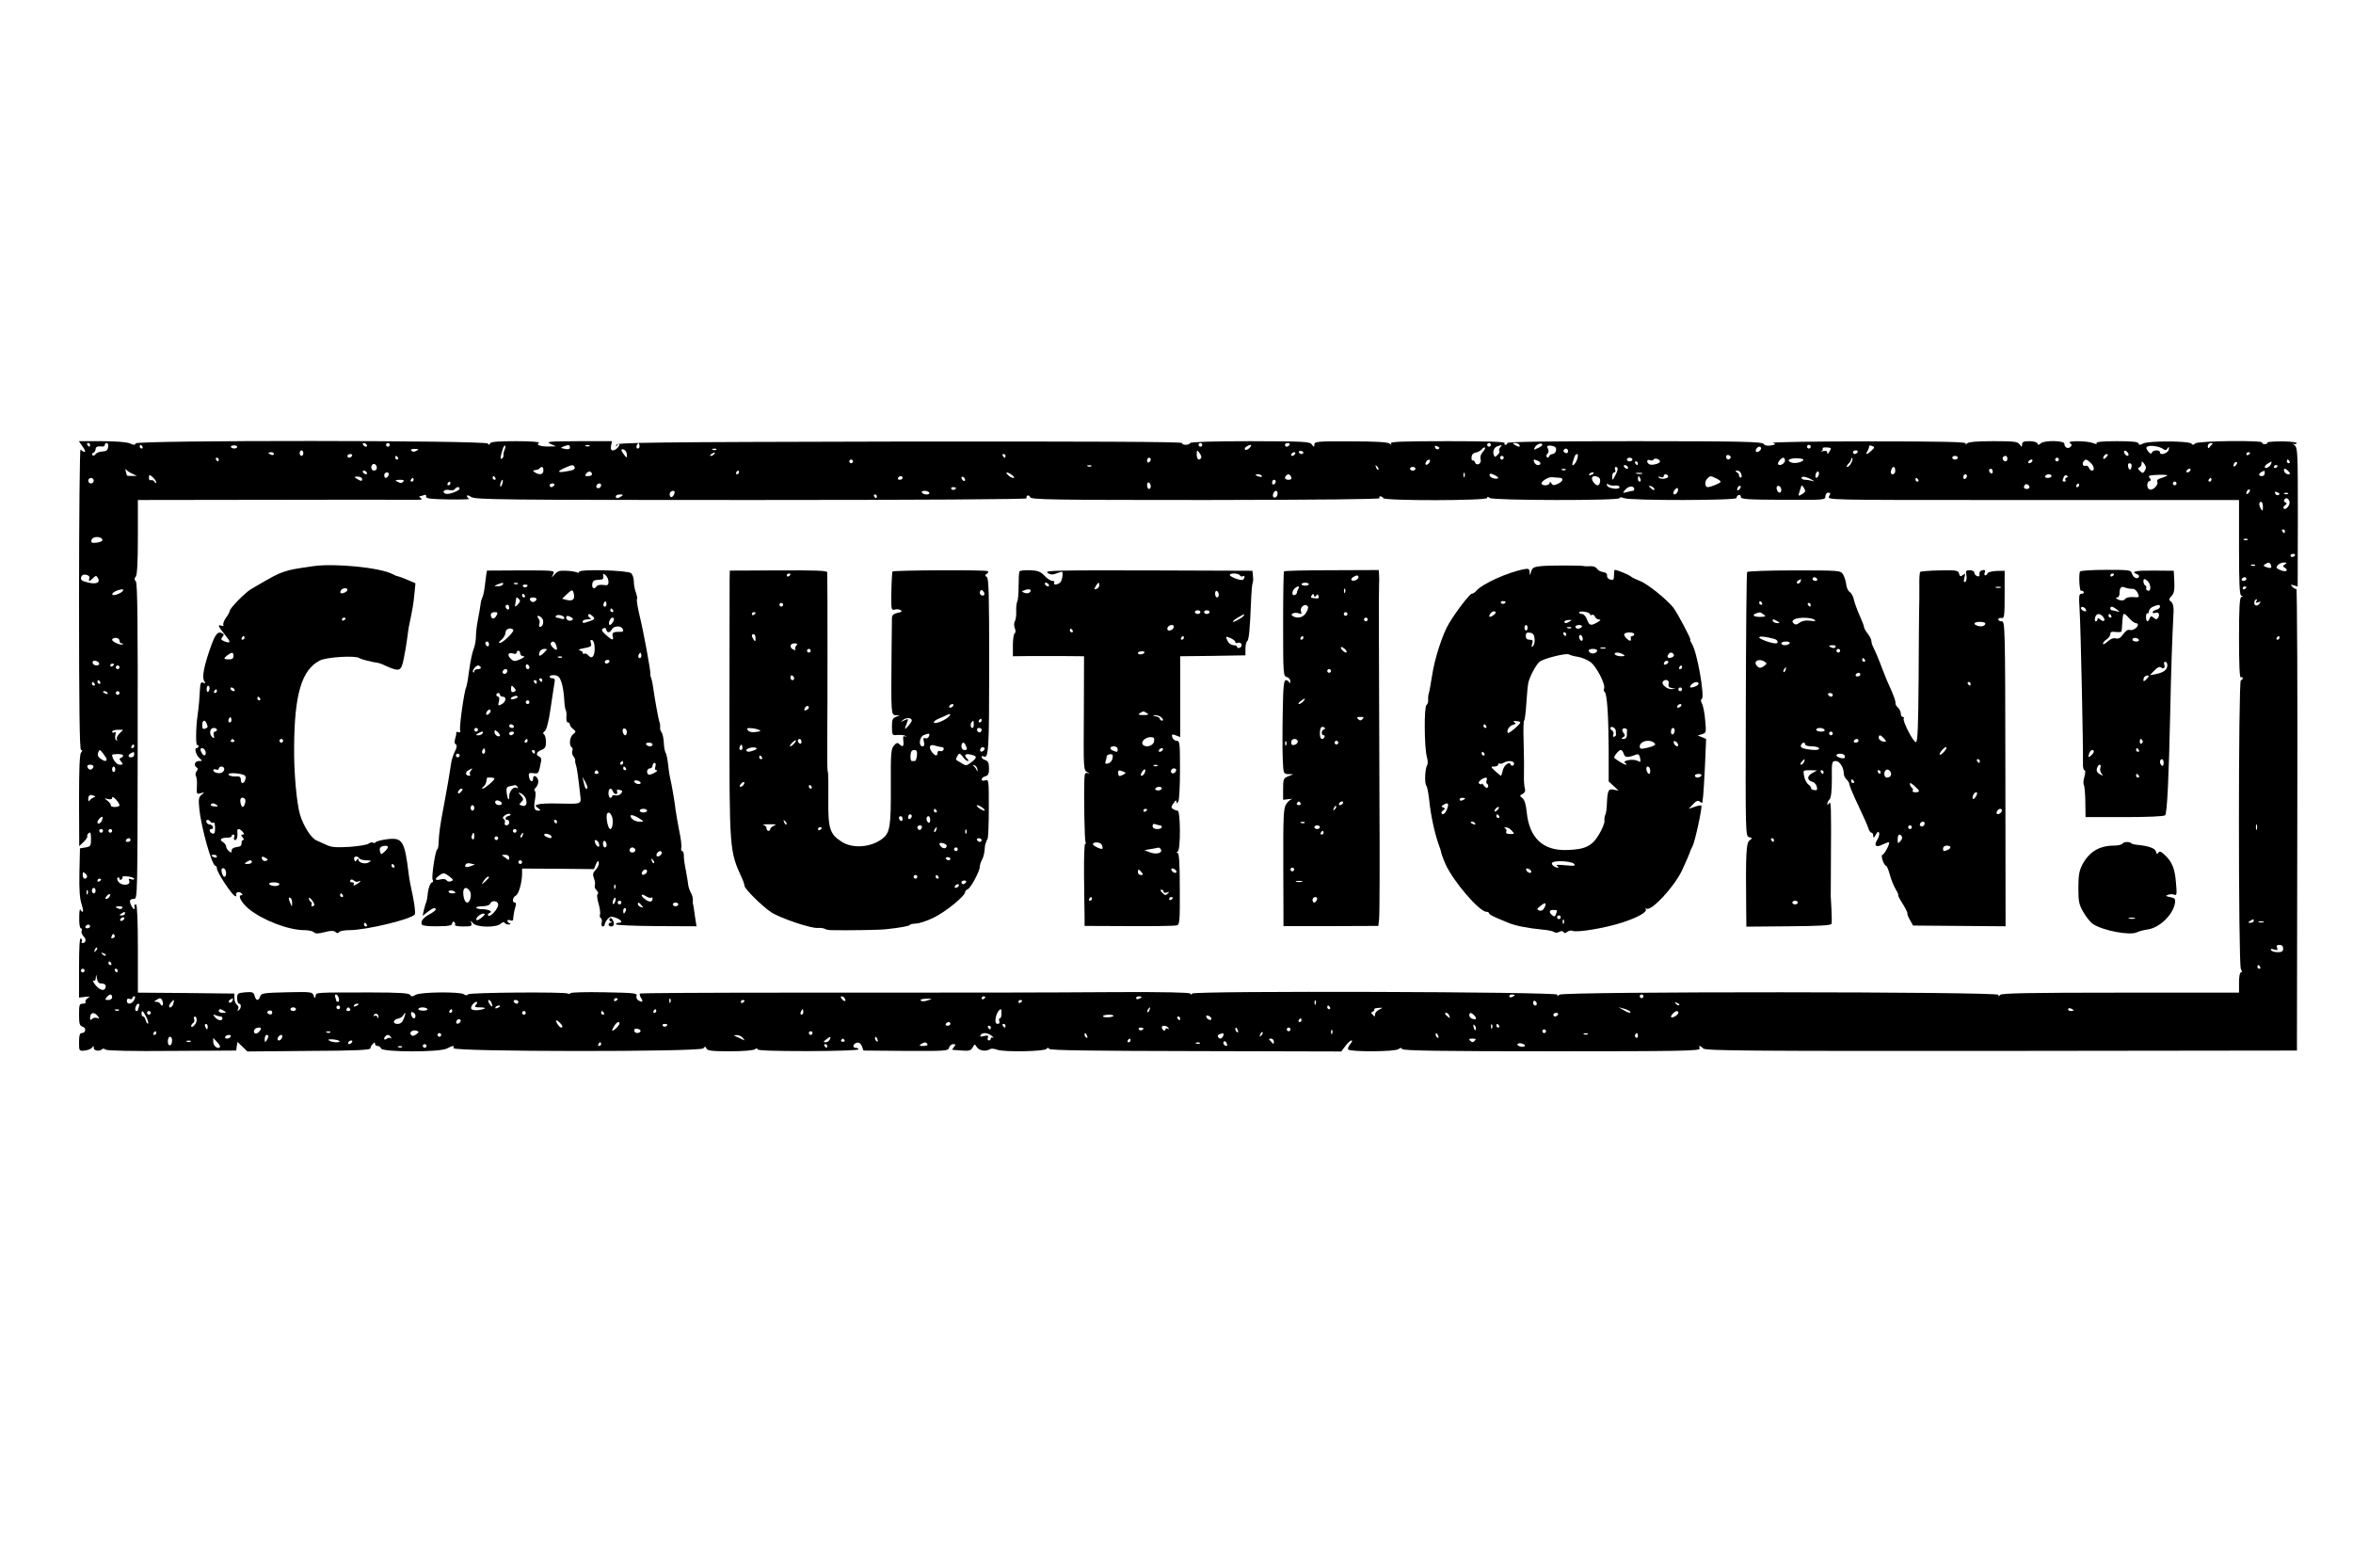 <?xml version="1.0" standalone="no"?>
<!DOCTYPE svg PUBLIC "-//W3C//DTD SVG 20010904//EN"
 "http://www.w3.org/TR/2001/REC-SVG-20010904/DTD/svg10.dtd">
<svg version="1.0" xmlns="http://www.w3.org/2000/svg"
 width="1280pt" height="853pt" viewBox="0 0 1280 853"
 preserveAspectRatio="xMidYMid meet">
<g transform="translate(0,853) scale(0.1,-0.1)"
fill="#000000" stroke="none">
<path d="M450 6100 c14 -20 17 -30 8 -28 -7 2 -16 8 -20 13 -4 6 -8 -360 -8
-812 0 -602 3 -823 11 -823 8 0 8 -4 0 -14 -8 -9 -11 -91 -11 -261 l1 -248 24
23 c13 13 22 26 20 30 -3 4 1 12 8 18 9 8 12 1 12 -31 0 -39 -2 -42 -30 -47
l-30 -5 -3 -132 c-2 -93 2 -143 12 -172 7 -23 10 -41 6 -41 -5 0 -11 6 -13 13
-3 6 -6 -14 -6 -45 -1 -32 3 -58 9 -58 5 0 7 -6 4 -14 -3 -7 2 -21 11 -30 16
-16 13 -36 -6 -36 -6 0 -8 4 -4 9 3 5 1 12 -5 16 -7 4 -10 -49 -10 -158 l0
-164 33 4 c27 3 29 2 14 -7 -9 -6 -15 -15 -12 -21 4 -5 -3 -9 -14 -9 -19 0
-21 -6 -21 -59 0 -50 3 -61 19 -66 22 -7 18 -35 -5 -35 -10 0 -14 -14 -14 -49
0 -48 0 -49 31 -46 17 2 35 9 40 16 7 11 9 11 9 -2 0 -16 33 -20 46 -6 4 4 12
2 19 -3 7 -6 148 -9 361 -7 l349 2 3 24 4 23 27 -26 27 -26 334 3 c253 1 335
5 335 14 0 7 6 18 13 24 9 10 12 10 12 1 0 -7 6 -12 14 -12 8 0 16 -6 19 -14
8 -20 319 -21 358 0 34 17 40 18 36 2 -3 -20 1343 -21 1359 -1 10 12 12 11 17
-1 5 -12 30 -15 129 -15 71 0 128 5 135 11 9 7 13 7 13 0 0 -7 93 -10 275 -10
151 0 275 5 275 9 0 5 -7 9 -16 9 -20 0 -13 24 9 28 11 2 20 -6 26 -20 l8 -23
231 -2 c219 -1 230 0 235 18 3 10 13 19 22 19 14 0 15 -3 5 -15 -7 -8 -11 -15
-9 -16 2 0 25 -2 52 -4 39 -3 49 0 58 17 11 20 11 20 24 0 14 -19 49 -23 72
-9 6 4 24 2 39 -4 37 -13 256 -9 267 5 5 8 9 8 15 0 5 -8 233 -11 798 -12
l790 -2 23 30 c12 17 27 30 33 30 6 0 3 -9 -6 -19 -10 -11 -15 -24 -12 -30 9
-14 257 -13 274 2 10 8 15 8 20 0 5 -9 230 -12 816 -12 698 0 807 2 802 15 -7
18 1 18 20 0 12 -12 244 -14 1621 -13 l1608 2 2 1258 c2 692 -1 1256 -5 1254
-4 -3 -13 2 -21 10 -12 13 -11 14 7 9 l21 -7 1 377 c0 348 -1 378 -17 391 -10
8 -13 12 -6 9 6 -4 14 -2 17 3 3 5 -31 9 -79 10 -47 0 -84 -3 -81 -7 2 -4 -4
-8 -14 -8 -10 0 -16 4 -14 8 9 14 -350 10 -364 -4 -9 -9 -15 -10 -20 -2 -10
16 -237 17 -264 1 -16 -9 -22 -9 -25 1 -3 9 -37 12 -119 12 -74 0 -113 -4
-109 -10 4 -7 -3 -7 -20 0 -35 13 -146 13 -125 0 11 -7 12 -12 3 -21 -13 -13
-33 -4 -33 17 0 18 -110 20 -129 2 -11 -10 -14 -10 -18 0 -3 7 -22 12 -44 12
-30 0 -39 -4 -39 -17 -1 -17 -1 -17 -14 0 -11 15 -31 17 -143 17 -89 0 -133
-4 -142 -12 -10 -9 -12 -10 -7 -1 5 9 -115 12 -531 12 -296 0 -529 -4 -518 -8
17 -7 16 -9 -10 -14 -20 -4 -34 -1 -41 8 -9 12 -119 15 -702 15 -454 0 -692
-3 -692 -10 0 -6 -5 -10 -11 -10 -5 0 -7 5 -4 10 4 7 -102 10 -310 10 -250 0
-315 -3 -309 -12 6 -10 5 -10 -7 -1 -10 8 -76 12 -212 12 -180 1 -197 -1 -197
-17 -1 -16 -1 -16 -14 0 -11 16 -43 17 -334 18 -202 0 -323 -4 -327 -10 -8
-13 -45 -13 -45 0 0 7 -511 9 -1537 8 -1356 -3 -1537 -5 -1540 -18 -4 -13 -3
-13 6 0 6 8 11 10 11 5 0 -15 -21 -35 -37 -35 -9 0 -12 9 -9 25 l5 25 -182 0
c-162 -1 -179 -2 -152 -15 l30 -13 -37 -1 c-48 -1 -75 9 -56 20 7 5 -45 9
-124 9 -99 0 -138 -3 -142 -12 -5 -10 -7 -10 -12 -1 -8 18 -1910 19 -1916 1
-4 -10 -10 -10 -32 0 -17 7 -74 12 -152 12 l-125 0 21 -30z m40 10 c0 -5 -2
-10 -4 -10 -3 0 -8 5 -11 10 -3 6 -1 10 4 10 6 0 11 -4 11 -10z m98 -12 c-2
-18 -10 -23 -31 -24 -16 -1 -33 -7 -37 -15 -5 -7 -13 -10 -17 -5 -4 5 -2 11 5
13 6 3 12 11 12 19 0 14 12 18 38 15 6 -1 12 3 12 9 0 5 5 10 11 10 6 0 9 -10
7 -22z m1407 12 c3 -5 2 -10 -4 -10 -5 0 -13 5 -16 10 -3 6 -2 10 4 10 5 0 13
-4 16 -10z m125 0 c0 -5 -4 -10 -10 -10 -5 0 -10 5 -10 10 0 6 5 10 10 10 6 0
10 -4 10 -10z m1356 -17 c-10 -10 -19 5 -10 18 6 11 8 11 12 0 2 -7 1 -15 -2
-18z m3064 17 c0 -5 -4 -10 -10 -10 -5 0 -10 5 -10 10 0 6 5 10 10 10 6 0 10
-4 10 -10z m475 0 c-3 -5 -10 -10 -16 -10 -5 0 -9 5 -9 10 0 6 7 10 16 10 8 0
12 -4 9 -10z m1095 0 c0 -5 -4 -10 -10 -10 -5 0 -10 5 -10 10 0 6 5 10 10 10
6 0 10 -4 10 -10z m155 0 c8 -13 -5 -13 -25 0 -13 8 -13 10 2 10 9 0 20 -4 23
-10z m125 0 c0 -4 -11 -12 -25 -18 -23 -11 -24 -10 -14 7 11 17 39 25 39 11z
m3644 3 c-5 -5 -12 -12 -16 -18 -4 -6 -8 -2 -8 8 0 9 7 17 17 17 9 0 12 -3 7
-7z m-11259 -13 c3 -5 1 -10 -4 -10 -6 0 -11 5 -11 10 0 6 2 10 4 10 3 0 8 -4
11 -10z m515 -1 c0 -11 -27 -12 -34 -1 -2 4 4 9 15 9 10 1 19 -2 19 -8z m1455
-16 c-5 -10 -7 -23 -6 -30 1 -6 -3 -14 -9 -18 -10 -6 -9 9 5 53 4 12 10 21 13
18 2 -3 1 -13 -3 -23z m355 13 c0 -9 -8 -12 -27 -8 -25 5 -25 6 -8 13 29 11
35 10 35 -5z m107 8 c-3 -3 -12 -4 -19 -1 -8 3 -5 6 6 6 11 1 17 -2 13 -5z
m3590 -11 c-9 -9 -20 -13 -24 -9 -4 4 -1 11 7 16 25 16 35 11 17 -7z m1033 2
c0 -12 -19 -12 -23 0 -4 9 -1 12 9 8 7 -3 14 -7 14 -8z m331 2 c-6 -8 -8 -17
-5 -20 4 -3 0 -13 -9 -21 -13 -14 -16 -14 -21 -1 -8 21 3 43 22 48 10 3 19 5
21 6 2 0 -2 -5 -8 -12z m301 -1 c9 -13 -2 -36 -17 -36 -7 0 -15 -6 -18 -12 -2
-7 -8 -10 -12 -5 -5 4 -4 12 3 19 7 7 8 17 2 28 -7 13 -4 16 13 16 12 -1 25
-5 29 -10z m1388 4 c0 -5 -4 -10 -10 -10 -5 0 -10 5 -10 10 0 6 5 10 10 10 6
0 10 -4 10 -10z m331 -21 c-23 -22 -36 -25 -24 -6 4 6 8 15 9 20 1 4 2 9 3 12
0 2 8 2 17 -2 13 -5 12 -8 -5 -24z m1587 8 c10 -8 16 -7 23 4 8 11 9 10 7 -6
-3 -21 -48 -35 -48 -16 0 15 -37 14 -44 -1 -3 -9 -9 -7 -20 6 -12 15 -13 22
-4 27 15 9 68 0 86 -14z m-3702 -16 c-11 -12 -15 -27 -12 -39 8 -24 -22 -40
-30 -17 -4 8 -9 13 -13 10 -4 -2 -7 6 -6 18 1 14 9 23 23 25 11 2 26 10 33 18
6 8 14 12 17 9 3 -3 -3 -14 -12 -24z m1514 20 c0 -12 -20 -25 -27 -18 -7 7 6
27 18 27 5 0 9 -4 9 -9z m380 -1 c0 -3 -5 -12 -10 -20 -7 -11 -10 -12 -10 -2
0 9 -8 11 -22 8 -13 -3 -17 -3 -10 0 6 3 10 9 7 14 -3 4 6 7 20 6 14 0 25 -3
25 -6z m-7694 -12 c-12 -7 -21 -7 -28 0 -6 6 0 10 18 10 23 0 24 -2 10 -10z
m1144 -21 c0 -20 0 -20 -15 -1 -19 25 -19 35 0 28 8 -4 15 -16 15 -27z m487
27 c-3 -3 -12 -4 -19 -1 -8 3 -5 6 6 6 11 1 17 -2 13 -5z m4633 -9 c0 -9 -6
-12 -15 -9 -8 4 -12 10 -9 15 8 14 24 10 24 -6z m-6880 -10 c0 -8 -4 -15 -10
-15 -5 0 -10 7 -10 15 0 8 5 15 10 15 6 0 10 -7 10 -15z m4884 -26 c-11 -18
-24 -8 -24 19 1 26 1 26 15 8 8 -10 12 -23 9 -27z m556 29 c0 -4 -4 -8 -9 -8
-6 0 -12 4 -15 8 -3 5 1 9 9 9 8 0 15 -4 15 -9z m3015 2 c-3 -5 -10 -10 -16
-10 -5 0 -9 5 -9 10 0 6 7 10 16 10 8 0 12 -4 9 -10z m1473 -8 c6 -18 -15 -14
-22 4 -4 10 -1 14 6 12 6 -2 14 -10 16 -16z m-10088 -2 c0 -5 -7 -7 -15 -4 -8
4 -15 8 -15 10 0 2 7 4 15 4 8 0 15 -4 15 -10z m2395 0 c-3 -5 -12 -10 -18
-10 -7 0 -6 4 3 10 19 12 23 12 15 0z m3160 0 c-3 -5 -11 -10 -16 -10 -6 0 -7
5 -4 10 3 6 11 10 16 10 6 0 7 -4 4 -10z m5195 6 c0 -3 -4 -8 -10 -11 -5 -3
-10 -1 -10 4 0 6 5 11 10 11 6 0 10 -2 10 -4z m-10325 -16 c-3 -5 -10 -10 -16
-10 -5 0 -9 5 -9 10 0 6 7 10 16 10 8 0 12 -4 9 -10z m3555 0 c0 -5 -2 -10 -4
-10 -3 0 -8 5 -11 10 -3 6 -1 10 4 10 6 0 11 -4 11 -10z m3109 -20 c-11 -30
-33 -44 -24 -15 3 8 7 22 10 30 2 8 9 15 14 15 6 0 6 -11 0 -30z m835 9 c-8
-14 -24 -10 -24 6 0 9 6 12 15 9 8 -4 12 -10 9 -15z m2046 6 c-7 -9 -15 -13
-17 -11 -7 7 7 26 19 26 6 0 6 -6 -2 -15z m-9295 -5 c3 -5 1 -10 -4 -10 -6 0
-11 5 -11 10 0 6 2 10 4 10 3 0 8 -4 11 -10z m6015 0 c0 -5 -4 -10 -10 -10 -5
0 -10 5 -10 10 0 6 5 10 10 10 6 0 10 -4 10 -10z m2470 0 c0 -5 -7 -10 -15
-10 -8 0 -15 5 -15 10 0 6 7 10 15 10 8 0 15 -4 15 -10z m270 -5 c0 -8 -4 -15
-9 -15 -13 0 -22 16 -14 24 11 11 23 6 23 -9z m-9730 -5 c0 -5 -2 -10 -4 -10
-3 0 -8 5 -11 10 -3 6 -1 10 4 10 6 0 11 -4 11 -10z m5070 1 c0 -6 -4 -13 -10
-16 -5 -3 -10 1 -10 9 0 9 5 16 10 16 6 0 10 -4 10 -9z m2620 -1 c0 -5 -7 -10
-15 -10 -8 0 -15 5 -15 10 0 6 7 10 15 10 8 0 15 -4 15 -10z m150 -11 c0 -11
-46 -23 -59 -14 -16 10 -13 28 4 22 8 -4 17 -2 20 3 7 11 35 2 35 -11z m680 6
c0 -16 -27 -32 -37 -21 -7 7 16 36 28 36 5 0 9 -7 9 -15z m100 4 c0 -12 -46
-23 -65 -15 -28 10 -15 22 25 23 22 0 40 -3 40 -8z m260 -18 c-6 -12 -15 -21
-21 -21 -6 0 -3 7 5 16 9 8 16 20 16 26 0 6 3 9 6 6 3 -4 1 -16 -6 -27z m1130
19 c0 -5 -4 -10 -10 -10 -5 0 -10 5 -10 10 0 6 5 10 10 10 6 0 10 -4 10 -10z
m-6560 -10 c0 -5 -4 -10 -10 -10 -5 0 -10 5 -10 10 0 6 5 10 10 10 6 0 10 -4
10 -10z m3138 -2 c-2 -6 -10 -14 -16 -16 -7 -2 -10 2 -6 12 7 18 28 22 22 4z
m586 6 c20 -8 21 -24 2 -24 -8 0 -16 7 -20 15 -6 17 -4 18 18 9z m2691 -4 c-3
-5 -11 -10 -16 -10 -6 0 -7 5 -4 10 3 6 11 10 16 10 6 0 7 -4 4 -10z m317 -7
c20 -18 24 -43 8 -43 -6 0 -13 7 -17 16 -3 8 -12 13 -19 10 -14 -5 -20 15 -7
27 9 10 15 9 35 -10z m1083 7 c3 -5 1 -10 -4 -10 -6 0 -11 5 -11 10 0 6 2 10
4 10 3 0 8 -4 11 -10z m-3545 -10 c0 -5 -2 -10 -4 -10 -3 0 -8 5 -11 10 -3 6
-1 10 4 10 6 0 11 -4 11 -10z m2758 -40 c-10 -16 -13 -16 -27 -2 -12 11 -13
16 -3 20 6 2 12 11 12 20 1 15 2 15 15 -2 10 -14 11 -22 3 -36z m494 28 c-7
-7 -12 -8 -12 -2 0 14 12 26 19 19 2 -3 -1 -11 -7 -17z m192 8 c-6 -17 -34
-30 -34 -16 0 5 8 14 18 19 22 13 22 13 16 -3z m-10304 -22 c0 -8 -7 -14 -15
-14 -15 0 -21 21 -9 33 10 9 24 -2 24 -19z m9546 11 c-4 -24 -13 -27 -19 -5
-3 13 0 20 8 20 7 0 12 -7 11 -15z m-8471 -4 c7 -13 -5 -20 -49 -26 -45 -8
-46 1 -3 20 39 17 44 18 52 6z m2812 3 c-3 -3 -12 -4 -19 -1 -8 3 -5 6 6 6 11
1 17 -2 13 -5z m1561 -19 c-3 -3 -9 2 -12 12 -6 14 -5 15 5 6 7 -7 10 -15 7
-18z m1357 15 c3 -5 2 -10 -4 -10 -5 0 -13 5 -16 10 -3 6 -2 10 4 10 5 0 13
-4 16 -10z m3535 6 c0 -3 -4 -8 -10 -11 -5 -3 -10 -1 -10 4 0 6 5 11 10 11 6
0 10 -2 10 -4z m-9434 -26 c0 -21 -21 -26 -46 -10 -14 9 -13 11 9 14 5 0 13 4
17 9 13 12 20 8 20 -13z m4744 10 c0 -5 -7 -10 -15 -10 -8 0 -15 5 -15 10 0 6
7 10 15 10 8 0 15 -4 15 -10z m1100 -2 c-1 -7 -7 -24 -15 -38 -14 -25 -14 -25
-15 -2 0 12 5 22 11 22 6 0 9 7 5 15 -3 8 -1 15 4 15 6 0 10 -6 10 -12z m1510
-8 c0 -11 -6 -20 -14 -20 -9 0 -12 7 -9 20 3 11 9 20 14 20 5 0 9 -9 9 -20z
m-9590 -17 l25 -12 -27 0 c-16 -1 -28 1 -28 3 0 2 -3 13 -6 23 -3 10 -2 14 3
8 4 -6 19 -16 33 -22z m7797 21 c-3 -3 -12 -4 -19 -1 -8 3 -5 6 6 6 11 1 17
-2 13 -5z m2323 -10 c0 -8 -4 -12 -10 -9 -5 3 -10 10 -10 16 0 5 5 9 10 9 6 0
10 -7 10 -16z m1075 6 c-3 -5 -11 -10 -16 -10 -6 0 -7 5 -4 10 3 6 11 10 16
10 6 0 7 -4 4 -10z m535 -5 c10 -12 10 -15 -3 -15 -8 0 -17 7 -21 15 -3 8 -2
15 3 15 5 0 14 -7 21 -15z m-10455 -5 c3 -5 2 -10 -4 -10 -5 0 -13 5 -16 10
-3 6 -2 10 4 10 5 0 13 -4 16 -10z m1225 -11 c0 -5 -10 -9 -21 -9 -18 0 -19 2
-9 15 12 15 30 12 30 -6z m800 11 c0 -5 -5 -10 -11 -10 -5 0 -7 5 -4 10 3 6 8
10 11 10 2 0 4 -4 4 -10z m5453 -11 c3 -11 1 -19 -5 -17 -5 2 -9 7 -8 12 1 5
-4 13 -12 17 -10 7 -9 9 3 9 9 0 19 -9 22 -21z m420 -4 c-8 -22 -22 -18 -16 5
3 11 9 17 14 15 4 -3 6 -12 2 -20z m2427 10 c0 -8 -7 -15 -15 -15 -26 0 -18
20 13 29 1 1 2 -6 2 -14z m-10206 -10 c-4 -8 -10 -15 -15 -15 -5 0 -9 7 -9 15
0 8 7 15 15 15 9 0 12 -6 9 -15z m3392 0 c12 -9 14 -14 6 -15 -7 0 -20 7 -28
15 -20 19 -4 20 22 0z m2461 -7 c-3 -8 -6 -5 -6 6 -1 11 2 17 5 13 3 -3 4 -12
1 -19z m183 -8 c0 -4 -10 -5 -23 -3 -13 3 -24 11 -24 18 0 10 6 11 24 2 13 -5
23 -13 23 -17z m520 26 c0 -2 -7 -7 -16 -10 -8 -3 -12 -2 -9 4 6 10 25 14 25
6z m263 -3 c-7 -2 -21 -2 -30 0 -10 3 -4 5 12 5 17 0 24 -2 18 -5z m-8083 -47
c0 -6 -4 -5 -9 2 -4 7 -13 12 -18 10 -6 -2 -11 0 -12 5 -3 25 1 28 19 12 11
-10 20 -23 20 -29z m6014 35 c4 -5 -3 -7 -14 -4 -23 6 -26 13 -6 13 8 0 17 -4
20 -9z m160 -6 c4 -10 -1 -15 -14 -15 -20 0 -26 11 -13 23 10 11 20 8 27 -8z
m2050 6 c8 -13 -37 -22 -49 -10 -7 7 -4 8 8 4 10 -4 17 -2 17 4 0 13 17 15 24
2z m1626 0 c0 -6 -4 -13 -10 -16 -5 -3 -10 1 -10 9 0 9 5 16 10 16 6 0 10 -4
10 -9z m460 -1 c0 -5 -9 -10 -21 -10 -11 0 -17 5 -14 10 3 6 13 10 21 10 8 0
14 -4 14 -10z m82 -8 c-7 -2 -10 -8 -6 -13 3 -5 0 -9 -5 -9 -13 0 -13 3 -5 24
3 9 11 13 17 9 8 -5 7 -8 -1 -11z m543 8 c-11 -5 -28 -11 -38 -14 -10 -3 -15
-11 -12 -17 10 -14 -24 -49 -41 -42 -17 6 -18 40 -1 46 9 3 9 7 0 18 -9 12 -1
14 50 16 41 1 55 -2 42 -7z m-9815 -17 c0 -11 -5 -11 -20 -3 -11 6 -20 13 -20
15 0 2 9 3 20 2 11 -1 20 -7 20 -14z m725 7 c3 -5 1 -10 -4 -10 -6 0 -11 5
-11 10 0 6 2 10 4 10 3 0 8 -4 11 -10z m2215 0 c0 -5 -7 -10 -16 -10 -8 0 -12
5 -9 10 3 6 10 10 16 10 5 0 9 -4 9 -10z m340 -11 c0 -6 -4 -7 -10 -4 -5 3
-10 11 -10 16 0 6 5 7 10 4 6 -3 10 -11 10 -16z m3233 12 c25 -1 21 -20 -9
-33 -21 -10 -27 -9 -35 3 -6 10 -9 10 -9 2 0 -13 -32 -18 -43 -7 -10 11 34 41
57 38 12 -1 29 -3 39 -3z m215 1 c12 -8 7 -42 -7 -42 -12 0 -31 23 -31 37 0
15 18 17 38 5z m226 -7 c3 -8 1 -15 -4 -15 -6 0 -10 7 -10 15 0 8 2 15 4 15 2
0 6 -7 10 -15z m411 3 c14 -6 25 -15 25 -19 0 -7 -54 -29 -70 -29 -16 0 -18
30 -4 45 18 18 17 18 49 3z m525 -10 c12 -8 11 -8 -3 -4 -10 3 -27 6 -38 6
-10 0 -19 5 -19 11 0 11 33 4 60 -13z m-9350 -3 c0 -8 -7 -15 -15 -15 -8 0
-15 7 -15 15 0 8 7 15 15 15 8 0 15 -7 15 -15z m1740 5 c0 -5 -5 -10 -11 -10
-5 0 -7 5 -4 10 3 6 8 10 11 10 2 0 4 -4 4 -10z m8185 0 c3 -5 1 -10 -4 -10
-6 0 -11 5 -11 10 0 6 2 10 4 10 3 0 8 -4 11 -10z m1595 0 c0 -5 -5 -10 -11
-10 -5 0 -7 5 -4 10 3 6 8 10 11 10 2 0 4 -4 4 -10z m-9837 -11 c-8 -8 -16 -8
-30 0 -16 9 -14 10 12 11 21 0 26 -3 18 -11z m540 -9 c-3 -12 -8 -19 -11 -16
-5 6 5 36 12 36 2 0 2 -9 -1 -20z m4207 11 c0 -6 -4 -13 -10 -16 -5 -3 -10 1
-10 9 0 9 5 16 10 16 6 0 10 -4 10 -9z m-4490 -11 c0 -5 -5 -10 -11 -10 -5 0
-7 5 -4 10 3 6 8 10 11 10 2 0 4 -4 4 -10z m3810 -16 c0 -8 -4 -14 -10 -14 -5
0 -10 9 -10 21 0 11 5 17 10 14 6 -3 10 -13 10 -21z m5580 16 c0 -5 -4 -10
-10 -10 -5 0 -10 5 -10 10 0 6 5 10 10 10 6 0 10 -4 10 -10z m-8825 -10 c-3
-5 -10 -10 -16 -10 -5 0 -9 5 -9 10 0 6 7 10 16 10 8 0 12 -4 9 -10z m255 2
c0 -13 -12 -22 -22 -16 -10 6 -1 24 13 24 5 0 9 -4 9 -8z m5518 -3 c12 1 22
-3 22 -9 0 -16 -62 -8 -68 9 -3 10 0 11 9 5 8 -5 24 -7 37 -5z m2252 -10 c0
-5 -7 -9 -15 -9 -15 0 -20 12 -9 23 8 8 24 -1 24 -14z m270 11 c0 -5 -5 -10
-11 -10 -5 0 -7 5 -4 10 3 6 8 10 11 10 2 0 4 -4 4 -10z m-2420 -21 c0 -5 -3
-9 -7 -9 -5 0 -19 -3 -33 -7 -25 -6 -25 -6 -7 15 18 20 47 20 47 1z m110 -1
c0 -6 -6 -5 -15 2 -8 7 -15 14 -15 16 0 2 7 1 15 -2 8 -4 15 -11 15 -16z m462
0 c-7 -7 -12 -8 -12 -2 0 14 12 26 19 19 2 -3 -1 -11 -7 -17z m228 -4 c0 -8
-4 -14 -9 -14 -11 0 -22 26 -14 34 9 9 23 -3 23 -20z m130 -6 c0 -4 -9 -12
-20 -18 -20 -11 -20 -12 -4 37 4 15 6 15 14 3 6 -8 10 -18 10 -22z m-7320 14
c0 -12 -59 -34 -76 -28 -24 9 -6 27 21 20 12 -3 26 -1 29 5 8 13 26 15 26 3z
m2700 4 c0 -11 -19 -15 -25 -6 -3 5 1 10 9 10 9 0 16 -2 16 -4z m3921 -29
c-16 -16 -26 0 -10 19 9 11 15 12 17 4 2 -6 -1 -17 -7 -23z m3111 1 c-7 -7
-12 -8 -12 -2 0 14 12 26 19 19 2 -3 -1 -11 -7 -17z m-8562 5 c-1 -18 -18 -35
-24 -24 -4 6 -4 16 -1 21 7 12 25 13 25 3z m1385 -3 c3 -5 -3 -10 -14 -10 -11
0 -23 5 -26 10 -3 6 3 10 14 10 11 0 23 -4 26 -10z m1895 -4 c0 -17 -14 -29
-23 -20 -8 8 3 34 14 34 5 0 9 -6 9 -14z m5450 -1 c0 -12 -19 -12 -23 0 -4 9
-1 12 9 8 7 -3 14 -7 14 -8z m-2450 -15 c-11 -20 -9 -20 907 -20 505 0 1009 0
1121 0 l202 0 0 -260 c0 -201 3 -260 13 -261 10 0 10 -2 0 -6 -10 -3 -13 -58
-13 -224 0 -144 3 -218 10 -214 6 3 10 1 10 -4 0 -6 -4 -11 -10 -11 -14 0 -14
-1544 0 -1571 7 -13 7 -19 0 -19 -6 0 -10 -24 -10 -55 l0 -55 -643 0 c-501 0
-646 -3 -656 -12 -10 -11 -12 -10 -9 0 4 18 -2367 19 -2389 1 -11 -10 -13 -10
-11 0 4 16 -1979 22 -1987 6 -3 -7 -7 -7 -10 0 -3 6 -142 9 -393 8 -465 -3
-717 -3 -1781 -3 -448 0 -816 -2 -820 -5 -3 -3 0 -15 7 -25 13 -21 6 -25 -17
-11 -8 5 -11 16 -8 25 5 13 -16 15 -174 18 -100 2 -183 0 -186 -5 -2 -4 -8 -5
-13 -2 -17 10 -533 6 -543 -4 -7 -7 -15 -7 -23 0 -19 15 -238 13 -263 -3 -18
-10 -23 -11 -30 0 -6 9 -56 13 -207 13 -315 0 -302 1 -307 -18 -4 -16 -6 -16
-11 2 -7 19 -14 20 -146 17 -128 -3 -139 -5 -145 -23 -8 -26 -23 -24 -30 4 -5
19 -11 22 -50 19 -42 -4 -45 -6 -45 -33 0 -16 5 -29 10 -29 14 0 13 -27 -2
-36 -7 -5 -8 -3 -3 6 5 8 2 17 -6 24 -8 6 -14 22 -14 36 l0 25 -262 3 -263 2
0 240 c0 153 -4 240 -10 240 -6 0 -9 -3 -9 -7 4 -24 -3 -25 -15 -3 -15 29 -12
40 14 40 18 0 18 29 19 856 1 646 -1 860 -10 871 -9 10 -9 17 -1 25 8 8 12 75
12 215 l0 203 718 1 c394 1 744 1 777 0 44 -1 56 1 45 8 -8 6 -12 11 -8 11 3
0 14 3 23 6 10 4 15 2 13 -7 -2 -11 22 -14 122 -16 69 -1 119 1 113 3 -7 3
-13 10 -13 16 0 6 11 3 24 -6 23 -14 166 -16 1526 -16 918 0 1499 4 1495 9 -3
5 -1 12 4 15 5 3 12 -1 15 -9 5 -13 118 -15 956 -15 607 1 949 4 945 10 -4 6
-2 10 4 10 5 0 13 -4 16 -10 9 -15 565 -14 565 1 0 8 4 8 14 0 17 -14 706 -15
706 -1 0 6 10 6 25 0 37 -14 616 -13 612 1 -1 6 4 14 11 16 6 3 12 -2 12 -10
0 -13 33 -15 230 -16 224 -1 230 -1 230 19 0 11 7 20 15 20 13 0 14 -4 5 -20z
m2497 14 c-3 -3 -12 -4 -19 -1 -8 3 -5 6 6 6 11 1 17 -2 13 -5z m-9067 -14
c-19 -13 -30 -13 -30 0 0 6 10 10 23 10 18 0 19 -2 7 -10z m1390 0 c0 -5 -2
-10 -4 -10 -3 0 -8 5 -11 10 -3 6 -1 10 4 10 6 0 11 -4 11 -10z m7684 -27 c7
-18 -19 -51 -31 -39 -4 4 -1 12 7 17 11 8 12 12 2 16 -6 2 -10 9 -6 14 8 14
21 11 28 -8z m-144 -30 c0 -22 -2 -25 -10 -13 -13 20 -13 40 0 40 6 0 10 -12
10 -27z m120 -133 c0 -5 -2 -10 -4 -10 -3 0 -8 5 -11 10 -3 6 -1 10 4 10 6 0
11 -4 11 -10z m-11873 -46 c2 -7 -11 -13 -30 -16 -29 -3 -33 -1 -29 15 5 20
53 21 59 1z m11670 0 c-3 -3 -12 -4 -19 -1 -8 3 -5 6 6 6 11 1 17 -2 13 -5z
m257 -86 c-3 -4 -9 -8 -15 -8 -5 0 -9 4 -9 8 0 5 7 9 15 9 8 0 12 -4 9 -9z
m-130 -53 c6 -16 -3 -19 -29 -9 -13 5 -14 8 -3 15 19 12 25 11 32 -6z m76 5
c-13 -9 -13 -11 0 -19 23 -16 3 -25 -26 -12 -21 9 -24 14 -14 26 7 8 22 15 34
15 17 0 18 -2 6 -10z m-163 -6 c-3 -3 -12 -4 -19 -1 -8 3 -5 6 6 6 11 1 17 -2
13 -5z m-11781 -70 c-7 -19 2 -18 21 2 15 14 17 14 26 -1 13 -24 -7 -34 -50
-25 -41 10 -47 15 -40 34 4 9 14 12 27 9 13 -3 19 -11 16 -19z m11734 -4 c0
-5 -7 -10 -16 -10 -8 0 -12 5 -9 10 3 6 10 10 16 10 5 0 9 -4 9 -10z m0 -44
c0 -3 -4 -8 -10 -11 -5 -3 -10 -1 -10 4 0 6 5 11 10 11 6 0 10 -2 10 -4z
m-11556 -25 c-5 -5 -19 -12 -31 -16 -33 -9 -28 11 5 23 29 10 41 7 26 -7z
m11610 -53 c-5 -8 -2 -9 11 -4 15 5 16 4 5 -9 -8 -10 -17 -12 -23 -6 -9 9 -2
31 9 31 3 0 2 -5 -2 -12z m126 -198 c0 -5 -5 -10 -11 -10 -5 0 -7 5 -4 10 3 6
8 10 11 10 2 0 4 -4 4 -10z m-11750 -15 c0 -8 5 -15 12 -15 6 0 9 -2 6 -5 -8
-8 -58 13 -58 25 0 5 9 10 20 10 11 0 20 -7 20 -15z m-110 -126 c0 -11 -27
-12 -34 0 -3 4 -3 11 0 14 8 8 34 -3 34 -14z m80 -3 c0 -3 -4 -8 -10 -11 -5
-3 -10 -1 -10 4 0 6 5 11 10 11 6 0 10 -2 10 -4z m30 -16 c0 -5 -4 -10 -10
-10 -5 0 -10 5 -10 10 0 6 5 10 10 10 6 0 10 -4 10 -10z m-105 -80 c3 -5 1
-10 -4 -10 -6 0 -11 5 -11 10 0 6 2 10 4 10 3 0 8 -4 11 -10z m-30 -10 c3 -5
1 -10 -4 -10 -6 0 -11 5 -11 10 0 6 2 10 4 10 3 0 8 -4 11 -10z m70 -50 c3 -6
-1 -7 -9 -4 -18 7 -21 14 -7 14 6 0 13 -4 16 -10z m65 0 c0 -5 -4 -10 -10 -10
-5 0 -10 5 -10 10 0 6 5 10 10 10 6 0 10 -4 10 -10z m0 -220 c-12 -12 -18 -26
-14 -32 4 -6 3 -8 -4 -5 -5 4 -8 17 -4 29 3 14 2 19 -6 14 -7 -4 -12 -2 -12 3
0 6 14 11 30 11 l30 0 -20 -20z m80 -70 c0 -5 -5 -10 -11 -10 -5 0 -7 5 -4 10
3 6 8 10 11 10 2 0 4 -4 4 -10z m-150 -71 c0 -13 -13 -11 -35 5 -12 9 -16 19
-11 32 7 18 9 18 27 -5 10 -13 19 -27 19 -32z m150 26 c0 -8 -7 -15 -15 -15
-26 0 -18 20 13 29 1 1 2 -6 2 -14z m-60 -5 c0 -5 -6 -10 -12 -13 -10 -3 -10
-7 1 -20 12 -15 11 -17 -8 -17 -17 0 -41 31 -41 54 0 2 14 3 30 4 17 0 30 -3
30 -8z m-162 -62 c-6 -18 -25 -20 -31 -3 -5 10 0 15 14 15 12 0 19 -5 17 -12z
m119 -13 c0 -8 -4 -15 -9 -15 -4 0 -8 7 -8 15 0 8 4 15 8 15 5 0 9 -7 9 -15z
m-118 -153 c-7 -3 -17 -10 -21 -16 -5 -7 -8 -5 -8 5 0 22 9 29 28 21 13 -5 14
-6 1 -10z m141 -43 c0 -5 -11 -9 -25 -9 -14 0 -24 4 -22 9 1 5 -7 16 -18 25
-20 15 -20 15 3 9 15 -3 22 -1 22 8 1 15 40 -27 40 -42z m-96 -83 c-6 -16 -24
-23 -24 -8 0 10 22 33 27 28 2 -2 1 -11 -3 -20z m11723 -48 c-3 -7 -5 -2 -5
12 0 14 2 19 5 13 2 -7 2 -19 0 -25z m-11717 -8 c0 -5 -4 -10 -10 -10 -5 0
-10 5 -10 10 0 6 5 10 10 10 6 0 10 -4 10 -10z m50 0 c0 -5 -4 -10 -10 -10 -5
0 -10 5 -10 10 0 6 5 10 10 10 6 0 10 -4 10 -10z m100 -50 c0 -5 -7 -10 -16
-10 -8 0 -12 5 -9 10 3 6 10 10 16 10 5 0 9 -4 9 -10z m-237 -202 c-9 -15 -23
-8 -23 12 0 17 2 19 14 8 8 -7 12 -16 9 -20z m257 -9 c0 -5 -8 -5 -17 -2 -12
5 -15 2 -10 -9 9 -24 -37 -29 -57 -7 -9 11 -11 21 -6 24 6 4 10 1 10 -5 0 -6
5 -8 10 -5 6 4 8 10 6 14 -3 4 11 5 30 3 19 -2 34 -8 34 -13z m-180 -3 c0 -3
-4 -8 -10 -11 -5 -3 -10 -1 -10 4 0 6 5 11 10 11 6 0 10 -2 10 -4z m-30 -61
c0 -8 -4 -15 -10 -15 -5 0 -10 7 -10 15 0 8 5 15 10 15 6 0 10 -7 10 -15z
m-43 -17 c-3 -8 -6 -5 -6 6 -1 11 2 17 5 13 3 -3 4 -12 1 -19z m118 -17 c-3
-6 -11 -11 -17 -11 -6 0 -6 6 2 15 14 17 26 13 15 -4z m70 -61 c-3 -5 -12 -7
-20 -3 -21 7 -19 13 6 13 11 0 18 -4 14 -10z m15 -30 c0 -5 -8 -10 -17 -10
-15 0 -16 2 -3 10 19 12 20 12 20 0z m-5 -30 c-3 -5 -11 -10 -16 -10 -6 0 -7
5 -4 10 3 6 11 10 16 10 6 0 7 -4 4 -10z m11585 -10 c0 -5 -8 -10 -17 -10 -15
0 -16 2 -3 10 19 12 20 12 20 0z m53 -7 c-7 -2 -19 -2 -25 0 -7 3 -2 5 12 5
14 0 19 -2 13 -5z m-11823 -23 c0 -5 -7 -10 -16 -10 -8 0 -12 5 -9 10 3 6 10
10 16 10 5 0 9 -4 9 -10z m134 -49 c3 -5 -1 -11 -9 -14 -9 -4 -12 -1 -8 9 6
16 10 17 17 5z m11796 -71 c0 -15 -7 -20 -29 -20 -17 0 -33 5 -37 11 -4 8 1 9
16 4 19 -6 22 -4 17 9 -5 11 -1 16 13 16 13 0 20 -7 20 -20z m-11899 -13 c-10
-9 -11 -8 -5 6 3 10 9 15 12 12 3 -3 0 -11 -7 -18z m54 -25 c-3 -3 -11 0 -18
7 -9 10 -8 11 6 5 10 -3 15 -9 12 -12z m30 -42 c3 -5 1 -10 -4 -10 -6 0 -11 5
-11 10 0 6 2 10 4 10 3 0 8 -4 11 -10z m11690 -20 c3 -5 1 -10 -4 -10 -6 0
-11 5 -11 10 0 6 2 10 4 10 3 0 8 -4 11 -10z m-11835 -20 c0 -5 -4 -10 -10
-10 -5 0 -10 5 -10 10 0 6 5 10 10 10 6 0 10 -4 10 -10z m180 0 c0 -5 -2 -10
-4 -10 -3 0 -8 5 -11 10 -3 6 -1 10 4 10 6 0 11 -4 11 -10z m-90 -70 c23 0 31
-12 21 -29 -10 -16 -41 1 -60 32 -7 11 -8 16 -2 12 7 -3 12 3 12 17 2 19 3 19
6 -4 3 -19 10 -28 23 -28z m60 -75 c0 -9 -9 -15 -21 -15 -18 0 -19 2 -9 15 7
8 16 15 21 15 5 0 9 -7 9 -15z m1233 -5 c3 -11 1 -20 -4 -20 -5 0 -9 2 -9 4 0
2 -3 11 -6 20 -3 9 -2 16 4 16 5 0 12 -9 15 -20z m6397 16 c0 -2 -7 -6 -15
-10 -8 -3 -15 -1 -15 4 0 6 7 10 15 10 8 0 15 -2 15 -4z m700 -6 c0 -5 -4 -10
-10 -10 -5 0 -10 5 -10 10 0 6 5 10 10 10 6 0 10 -4 10 -10z m-8210 -20 c-13
-24 -40 -27 -40 -4 0 10 6 14 15 10 8 -3 15 -1 15 4 0 6 5 10 10 10 7 0 7 -6
0 -20z m3865 9 c11 -17 -1 -21 -15 -4 -8 9 -8 15 -2 15 6 0 14 -5 17 -11z
m765 7 c0 -3 -4 -8 -10 -11 -5 -3 -10 -1 -10 4 0 6 5 11 10 11 6 0 10 -2 10
-4z m850 0 c0 -2 -7 -6 -15 -10 -8 -3 -15 -1 -15 4 0 6 7 10 15 10 8 0 15 -2
15 -4z m-5326 -22 c4 -9 3 -20 0 -23 -4 -3 -9 0 -11 7 -3 6 -12 12 -21 12 -15
0 -15 2 -2 10 21 14 27 12 34 -6z m380 1 c-4 -8 -11 -12 -16 -9 -6 4 -5 10 3
15 19 12 19 11 13 -6z m2096 11 c0 -3 -4 -8 -10 -11 -5 -3 -10 -1 -10 4 0 6 5
11 10 11 6 0 10 -2 10 -4z m287 -18 c-3 -8 -6 -5 -6 6 -1 11 2 17 5 13 3 -3 4
-12 1 -19z m1400 10 c-18 -6 -32 -7 -38 -1 -5 5 6 9 28 10 37 0 38 0 10 -9z
m-4104 -18 c-5 -19 -23 -29 -23 -12 0 7 20 32 26 32 1 0 0 -9 -3 -20z m1731 4
c9 -24 2 -26 -12 -4 -7 11 -8 20 -3 20 5 0 12 -7 15 -16z m146 6 c0 -5 -4 -10
-9 -10 -6 0 -13 5 -16 10 -3 6 1 10 9 10 9 0 16 -4 16 -10z m1230 6 c0 -3 -4
-8 -10 -11 -5 -3 -10 -1 -10 4 0 6 5 11 10 11 6 0 10 -2 10 -4z m1510 0 c0 -3
-4 -8 -10 -11 -5 -3 -10 -1 -10 4 0 6 5 11 10 11 6 0 10 -2 10 -4z m1597 -18
c-3 -8 -6 -5 -6 6 -1 11 2 17 5 13 3 -3 4 -12 1 -19z m1203 1 c0 -5 -4 -9 -10
-9 -5 0 -10 7 -10 16 0 8 5 12 10 9 6 -3 10 -10 10 -16z m-5770 -4 c-11 -13
-8 -15 20 -15 40 0 35 -9 -9 -15 -17 -2 -33 1 -37 6 -7 11 14 39 28 39 6 0 5
-7 -2 -15z m6545 -3 c-3 -3 -11 0 -18 7 -9 10 -8 11 6 5 10 -3 15 -9 12 -12z
m-8379 -8 c-3 -9 -6 -18 -6 -20 0 -2 -4 -4 -9 -4 -5 0 -7 9 -4 20 3 11 10 20
15 20 6 0 7 -7 4 -16z m1194 12 c0 -2 -7 -7 -16 -10 -8 -3 -12 -2 -9 4 6 10
25 14 25 6z m-100 -16 c0 -5 -4 -10 -10 -10 -5 0 -10 5 -10 10 0 6 5 10 10 10
6 0 10 -4 10 -10z m870 6 c0 -2 -7 -7 -16 -10 -8 -3 -12 -2 -9 4 6 10 25 14
25 6z m4515 -6 c3 -5 1 -10 -4 -10 -6 0 -11 5 -11 10 0 6 2 10 4 10 3 0 8 -4
11 -10z m-5625 -10 c0 -5 -7 -10 -15 -10 -8 0 -15 5 -15 10 0 6 7 10 15 10 8
0 15 -4 15 -10z m295 0 c3 -5 -1 -10 -10 -10 -9 0 -13 5 -10 10 3 6 8 10 10
10 2 0 7 -4 10 -10z m420 1 c3 -5 -8 -9 -24 -9 -17 1 -28 5 -25 10 7 11 41 10
49 -1z m3928 -6 c-3 -9 -8 -14 -10 -11 -3 3 -2 9 2 15 9 16 15 13 8 -4z m1250
3 c-13 -6 -23 -18 -23 -27 0 -12 -2 -13 -12 -2 -11 11 -10 14 0 18 6 3 10 8 8
12 -3 4 7 7 22 8 26 2 27 2 5 -9z m1362 -9 c15 -14 -7 -10 -35 7 l-25 15 25
-7 c14 -3 29 -10 35 -15z m2415 5 c0 -2 -7 -4 -15 -4 -8 0 -15 4 -15 10 0 5 7
7 15 4 8 -4 15 -8 15 -10z m-10633 0 c-3 -3 -12 -4 -19 -1 -8 3 -5 6 6 6 11 1
17 -2 13 -5z m573 -4 c12 -8 11 -10 -7 -10 -13 0 -23 5 -23 10 0 13 11 13 30
0z m257 -17 c-3 -3 -11 -2 -17 2 -9 6 -9 10 1 16 14 8 27 -7 16 -18z m983 17
c0 -5 -5 -10 -11 -10 -5 0 -7 5 -4 10 3 6 8 10 11 10 2 0 4 -4 4 -10z m1110 0
c0 -5 -5 -10 -11 -10 -5 0 -7 5 -4 10 3 6 8 10 11 10 2 0 4 -4 4 -10z m800 -5
c0 -8 -4 -15 -10 -15 -5 0 -7 7 -4 15 4 8 8 15 10 15 2 0 4 -7 4 -15z m1078
-10 c0 -14 -4 -25 -9 -25 -5 0 -6 -7 -3 -15 4 -9 0 -15 -10 -15 -24 0 -5 77
20 80 1 0 2 -11 2 -25z m-4653 -16 c9 -17 14 -34 10 -37 -3 -3 -8 4 -12 16 -3
12 -9 22 -14 22 -5 0 -9 7 -9 15 0 23 8 18 25 -16z m25 21 c0 -5 -4 -10 -10
-10 -5 0 -10 5 -10 10 0 6 5 10 10 10 6 0 10 -4 10 -10z m1440 -16 c0 -21 -17
-17 -23 5 -3 14 -1 18 9 14 8 -3 14 -11 14 -19z m600 16 c0 -5 -4 -10 -10 -10
-5 0 -10 5 -10 10 0 6 5 10 10 10 6 0 10 -4 10 -10z m425 0 c3 -5 1 -10 -4
-10 -6 0 -11 5 -11 10 0 6 2 10 4 10 3 0 8 -4 11 -10z m5845 0 c0 -5 -9 -14
-20 -20 -22 -12 -27 -1 -8 18 14 14 28 16 28 2z m-8599 -17 c12 -15 12 -16 -2
-11 -9 4 -22 1 -28 -5 -8 -8 -11 -7 -11 4 0 32 21 37 41 12z m1528 -6 c0 -9
-2 -8 -6 1 -2 6 -10 9 -15 6 -7 -4 -8 -2 -4 5 9 13 26 5 25 -12z m138 -7 c-8
-22 -18 -30 -35 -30 -28 0 -25 23 4 29 10 2 23 9 27 17 14 24 16 15 4 -16z
m5687 14 c5 -14 4 -15 -9 -4 -17 14 -19 20 -6 20 5 0 12 -7 15 -16z m134 4
c17 -17 15 -27 -6 -21 -10 2 -19 11 -19 19 0 17 9 18 25 2z m457 2 c-3 -5 -10
-10 -16 -10 -5 0 -9 5 -9 10 0 6 7 10 16 10 8 0 12 -4 9 -10z m-7274 -10 c5 0
9 -4 9 -10 0 -16 -26 -12 -41 7 -12 15 -12 16 4 10 10 -4 23 -7 28 -7z m4856
3 c-10 -9 -57 -10 -57 -1 0 4 14 8 32 8 17 0 28 -3 25 -7z m533 -15 c0 -13
-23 -5 -28 10 -2 7 2 10 12 6 9 -3 16 -11 16 -16z m-5520 -7 c0 -10 -7 -24
-15 -31 -9 -8 -15 -9 -15 -2 0 6 5 14 11 17 6 4 8 13 5 21 -3 8 -1 14 4 14 6
0 10 -8 10 -19z m5350 9 c0 -5 -2 -10 -4 -10 -3 0 -8 5 -11 10 -3 6 -1 10 4
10 6 0 11 -4 11 -10z m-3919 -23 c-13 -13 -26 -3 -16 12 3 6 11 8 17 5 6 -4 6
-10 -1 -17z m4579 13 c0 -5 -5 -10 -11 -10 -5 0 -7 5 -4 10 3 6 8 10 11 10 2
0 4 -4 4 -10z m-4034 -14 c15 -16 18 -26 6 -26 -4 0 -13 9 -20 20 -14 23 -7
26 14 6z m324 -4 c0 -5 -9 -17 -20 -27 -23 -21 -26 -14 -8 15 13 20 28 27 28
12z m1800 -2 c0 -5 -7 -10 -16 -10 -8 0 -12 5 -9 10 3 6 10 10 16 10 5 0 9 -4
9 -10z m-4040 -15 c0 -8 -2 -15 -4 -15 -2 0 -6 7 -10 15 -3 8 -1 15 4 15 6 0
10 -7 10 -15z m2500 11 c0 -11 -19 -15 -25 -6 -3 5 1 10 9 10 9 0 16 -2 16 -4z
m1840 -6 c0 -5 -2 -10 -4 -10 -3 0 -8 5 -11 10 -3 6 -1 10 4 10 6 0 11 -4 11
-10z m2558 -21 c-3 -8 -7 -3 -11 10 -4 17 -3 21 5 13 5 -5 8 -16 6 -23z m89 9
c-3 -8 -6 -5 -6 6 -1 11 2 17 5 13 3 -3 4 -12 1 -19z m38 12 c3 -5 1 -10 -4
-10 -6 0 -11 5 -11 10 0 6 2 10 4 10 3 0 8 -4 11 -10z m-2765 -10 c0 -5 -2
-10 -4 -10 -3 0 -8 5 -11 10 -3 6 -1 10 4 10 6 0 11 -4 11 -10z m966 -2 c4 -7
3 -8 -4 -4 -7 4 -12 2 -12 -4 0 -6 -4 -8 -10 -5 -5 3 -10 10 -10 16 0 13 27
11 36 -3z m-4936 -4 c0 -3 -6 -12 -14 -20 -16 -15 -32 -2 -21 16 7 11 35 14
35 4z m2064 -15 c-8 -14 -34 -10 -34 5 0 9 7 12 20 9 11 -3 17 -9 14 -14z
m2736 17 c0 -11 -19 -15 -25 -6 -3 5 1 10 9 10 9 0 16 -2 16 -4z m514 -12 c3
-8 2 -12 -4 -9 -6 3 -10 10 -10 16 0 14 7 11 14 -7z m286 6 c0 -5 -4 -10 -10
-10 -5 0 -10 5 -10 10 0 6 5 10 10 10 6 0 10 -4 10 -10z m-4756 -27 c-12 -9
-21 -10 -28 -3 -14 14 11 31 32 22 12 -4 12 -7 -4 -19z m4983 5 c-3 -8 -6 -5
-6 6 -1 11 2 17 5 13 3 -3 4 -12 1 -19z m1163 12 c0 -5 -4 -10 -10 -10 -5 0
-10 5 -10 10 0 6 5 10 10 10 6 0 10 -4 10 -10z m-7560 -10 c0 -5 -5 -10 -11
-10 -5 0 -7 5 -4 10 3 6 8 10 11 10 2 0 4 -4 4 -10z m947 4 c-3 -3 -12 -4 -19
-1 -8 3 -5 6 6 6 11 1 17 -2 13 -5z m2623 -4 c0 -5 -4 -10 -10 -10 -5 0 -10 5
-10 10 0 6 5 10 10 10 6 0 10 -4 10 -10z m2441 -13 c-10 -9 -11 -8 -5 6 3 10
9 15 12 12 3 -3 0 -11 -7 -18z m-4461 3 c0 -5 -4 -10 -10 -10 -5 0 -10 5 -10
10 0 6 5 10 10 10 6 0 10 -4 10 -10z m2996 -6 c10 -8 13 -13 7 -9 -7 3 -13 1
-13 -4 0 -6 -5 -11 -11 -11 -6 0 -9 7 -5 15 4 12 0 14 -21 9 -18 -5 -24 -4
-19 5 10 16 39 14 62 -5z m518 0 c3 -8 2 -12 -4 -9 -6 3 -10 10 -10 16 0 14 7
11 14 -7z m740 1 c-7 -17 -20 -20 -28 -6 -4 5 0 12 6 14 23 9 28 7 22 -8z
m1170 -1 c3 -8 2 -12 -4 -9 -6 3 -10 10 -10 16 0 14 7 11 14 -7z m813 10 c-3
-3 -12 -4 -19 -1 -8 3 -5 6 6 6 11 1 17 -2 13 -5z m273 -10 c0 -8 -5 -12 -10
-9 -6 4 -8 11 -5 16 9 14 15 11 15 -7z m-7655 -4 c-3 -5 -13 -10 -21 -10 -8 0
-12 5 -9 10 3 6 13 10 21 10 8 0 12 -4 9 -10z m205 3 c0 -5 -5 -15 -10 -23 -8
-12 -10 -11 -10 8 0 12 5 22 10 22 6 0 10 -3 10 -7z m74 -8 c-6 -16 -24 -21
-24 -7 0 11 11 22 21 22 5 0 6 -7 3 -15z m592 3 c4 -7 4 -10 -1 -6 -4 4 -14 3
-22 -3 -13 -11 -19 2 -6 14 10 11 21 8 29 -5z m1915 -5 c13 -15 12 -15 -6 -6
-11 6 -27 13 -35 16 -10 4 -8 6 6 6 12 1 28 -6 35 -16z m-3105 -15 c-1 -31
-23 -34 -23 -3 0 14 5 25 12 25 7 0 12 -10 11 -22z m3578 7 c-4 -8 -14 -15
-23 -15 -14 1 -13 3 3 15 25 19 27 19 20 0z m260 -1 c3 -8 2 -12 -4 -9 -6 3
-10 10 -10 16 0 14 7 11 14 -7z m-3578 -41 c-11 -12 -36 7 -36 29 l0 22 21
-23 c12 -12 19 -25 15 -28z m650 34 c10 -10 -38 -9 -55 2 -9 6 -4 8 17 7 17
-1 34 -5 38 -9z m2748 5 c3 -5 -1 -9 -9 -9 -8 0 -12 4 -9 9 3 4 7 8 9 8 2 0 6
-4 9 -8z m1556 -2 c0 -5 -5 -10 -11 -10 -5 0 -7 5 -4 10 3 6 8 10 11 10 2 0 4
-4 4 -10z m780 -7 c0 -10 -4 -14 -8 -8 -4 6 -11 13 -16 18 -5 4 -2 7 7 7 10 0
17 -8 17 -17z m1092 5 c-9 -9 -15 -9 -24 0 -9 9 -7 12 12 12 19 0 21 -3 12
-12z m-6985 -4 c-3 -3 -12 -4 -19 -1 -8 3 -5 6 6 6 11 1 17 -2 13 -5z m878 -4
c-3 -5 -11 -10 -16 -10 -6 0 -7 5 -4 10 3 6 11 10 16 10 6 0 7 -4 4 -10z
m4760 -18 c-8 -8 -25 10 -19 20 4 6 9 5 15 -3 4 -7 6 -15 4 -17z m-3405 8 c0
-5 -5 -10 -11 -10 -5 0 -7 5 -4 10 3 6 8 10 11 10 2 0 4 -4 4 -10z m1775 0 c4
-6 -6 -10 -22 -10 -22 0 -25 2 -13 10 19 12 27 12 35 0z m1482 4 c-3 -3 -12
-4 -19 -1 -8 3 -5 6 6 6 11 1 17 -2 13 -5z m1768 -14 c-3 -5 -14 -6 -25 -3
-11 3 -18 9 -15 13 3 5 14 6 25 3 11 -3 18 -9 15 -13z m-5975 0 c0 -5 -4 -10
-10 -10 -5 0 -10 5 -10 10 0 6 5 10 10 10 6 0 10 -4 10 -10z m2180 0 c0 -5 -2
-10 -4 -10 -3 0 -8 5 -11 10 -3 6 -1 10 4 10 6 0 11 -4 11 -10z m-2313 -6 c-3
-3 -12 -4 -19 -1 -8 3 -5 6 6 6 11 1 17 -2 13 -5z"/>
<path d="M1703 5450 c-105 -15 -120 -18 -160 -31 -34 -11 -60 -25 -176 -93
-33 -19 -117 -105 -117 -119 0 -5 -9 -22 -21 -38 -11 -16 -17 -33 -14 -39 3
-6 -1 -7 -9 -4 -24 9 -20 -3 16 -47 35 -43 35 -51 -1 -38 -19 8 -21 12 -11 24
10 12 9 16 -5 22 -24 9 -38 -13 -69 -106 -30 -91 -38 -141 -23 -159 7 -9 6
-11 -7 -6 -13 5 -16 -1 -18 -32 -3 -56 -6 -93 -13 -144 -10 -68 -11 -169 -2
-163 4 2 7 -1 7 -6 0 -6 -5 -11 -11 -11 -14 0 -1 -42 19 -57 14 -12 13 -13 -6
-13 -23 0 -30 -24 -12 -35 8 -5 7 -11 0 -20 -7 -8 -8 -20 -4 -27 4 -7 7 -32 5
-56 -2 -42 -1 -44 21 -37 22 6 22 5 4 -9 -15 -12 -17 -24 -12 -73 10 -105 69
-313 88 -313 4 0 8 -7 8 -15 0 -20 80 -142 98 -149 7 -3 10 -2 7 3 -8 15 15
25 28 12 8 -8 8 -11 0 -11 -22 0 1 -42 41 -75 75 -61 216 -115 301 -115 23 0
46 -5 52 -11 9 -9 24 -9 58 0 34 9 51 9 60 1 9 -8 15 -8 20 0 3 5 28 10 56 10
93 0 347 62 356 87 3 8 -2 52 -11 97 -10 44 -20 97 -22 116 -23 189 -34 206
-123 194 -28 -4 -54 -11 -57 -15 -3 -5 -10 -7 -15 -3 -5 3 -16 1 -23 -5 -8 -7
-55 -14 -105 -18 -71 -4 -99 -2 -124 10 -18 8 -43 20 -57 26 -28 13 -68 76
-87 136 -19 61 -35 236 -33 375 2 286 42 417 140 467 37 19 195 28 215 13 8
-6 61 -20 100 -26 6 0 27 -8 47 -18 72 -31 80 -28 94 39 7 33 15 80 18 105 3
25 8 56 10 70 20 96 25 122 30 176 l6 61 -42 18 c-24 10 -47 19 -53 20 -5 0
-19 6 -30 12 -66 35 -312 60 -432 43z m187 -129 c0 -10 -30 -24 -37 -17 -3 3
-2 9 2 15 8 13 35 15 35 2z m-10 -155 c0 -3 -4 -8 -10 -11 -5 -3 -10 -1 -10 4
0 6 5 11 10 11 6 0 10 -2 10 -4z m-550 -106 c0 -5 -5 -10 -11 -10 -5 0 -7 5
-4 10 3 6 8 10 11 10 2 0 4 -4 4 -10z m-60 -99 c0 -13 -7 -18 -25 -18 -30 0
-31 5 -7 23 24 18 32 17 32 -5z m-130 -175 c0 -8 -4 -17 -8 -20 -4 -2 -8 4 -8
15 0 10 4 19 8 19 4 0 8 -6 8 -14z m135 -6 c3 -5 2 -10 -4 -10 -5 0 -13 5 -16
10 -3 6 -2 10 4 10 5 0 13 -4 16 -10z m-95 -10 c0 -5 -5 -10 -11 -10 -5 0 -7
5 -4 10 3 6 8 10 11 10 2 0 4 -4 4 -10z m235 -40 c3 -5 1 -10 -4 -10 -6 0 -11
5 -11 10 0 6 2 10 4 10 3 0 8 -4 11 -10z m-159 -127 c-10 -10 -19 5 -10 18 6
11 8 11 12 0 2 -7 1 -15 -2 -18z m-132 -9 c8 -21 8 -21 -9 -28 -11 -4 -15 1
-15 19 0 28 15 33 24 9z m56 -34 c0 -5 -5 -10 -11 -10 -7 0 -9 -9 -6 -21 4
-16 3 -18 -8 -9 -19 16 -14 50 7 50 10 0 18 -4 18 -10z m94 -58 c3 -5 -1 -9
-9 -9 -8 0 -12 4 -9 9 3 4 7 8 9 8 2 0 6 -4 9 -8z m266 -2 c0 -5 -4 -10 -10
-10 -5 0 -10 5 -10 10 0 6 5 10 10 10 6 0 10 -4 10 -10z m-423 -55 c8 -22 -6
-33 -17 -15 -13 20 -12 30 0 30 6 0 13 -7 17 -15z m103 -99 c0 -8 -7 -16 -15
-20 -18 -6 -45 2 -45 15 0 4 7 6 15 3 8 -4 15 -1 15 5 0 6 7 11 15 11 8 0 15
-6 15 -14z m113 -36 c9 -8 -2 -40 -14 -40 -5 0 -9 9 -9 19 0 15 -7 19 -31 17
-18 0 -34 4 -36 11 -4 12 75 7 90 -7z m-1 -126 c8 -7 -2 -44 -12 -44 -4 0 -10
11 -12 25 -5 23 9 34 24 19z m-153 -33 c10 -7 7 -9 -12 -8 -14 1 -23 5 -20 10
6 9 15 9 32 -2z m-34 -91 c4 -6 11 -8 16 -5 5 4 9 -10 9 -29 0 -27 -3 -34 -15
-30 -17 7 -20 24 -4 24 6 0 9 6 7 13 -3 6 -11 12 -18 12 -7 0 -15 6 -17 13 -5
14 13 16 22 2z m175 -55 c10 -12 10 -15 0 -15 -10 0 -10 -3 0 -15 7 -9 8 -15
2 -15 -5 0 -9 -8 -8 -17 1 -13 -7 -19 -26 -21 -17 -2 -28 -9 -28 -19 0 -13 -3
-13 -15 -3 -8 7 -15 18 -15 26 0 7 -8 17 -17 23 -22 12 -12 24 22 24 14 0 25
3 25 8 0 5 4 9 10 9 5 0 7 -7 4 -15 -4 -8 -1 -15 5 -15 10 0 15 20 12 48 -2
17 14 15 29 -3z m790 -83 c0 -5 -8 -17 -19 -26 -17 -16 -19 -16 -24 3 -5 19 4
29 31 30 6 1 12 -3 12 -7z m-930 -52 c0 -5 -7 -7 -15 -4 -8 4 -15 8 -15 10 0
2 7 4 15 4 8 0 15 -4 15 -10z m268 -9 c11 -7 11 -9 -1 -14 -9 -3 -18 1 -21 9
-6 16 2 18 22 5z m507 -1 c3 -5 21 -10 38 -10 27 -1 29 -2 14 -11 -20 -12 -57
-3 -57 14 0 8 -3 8 -9 -1 -7 -11 -9 -11 -14 2 -7 18 18 23 28 6z m-585 -20 c0
-5 -10 -10 -22 -10 -19 0 -20 2 -8 10 19 13 30 13 30 0z m775 -20 c3 -5 1 -10
-4 -10 -6 0 -11 5 -11 10 0 6 2 10 4 10 3 0 8 -4 11 -10z m-915 -41 c0 -10 -4
-19 -9 -19 -10 0 -21 36 -14 44 10 10 23 -5 23 -25z m720 -44 c5 3 10 4 10 1
0 -3 -10 -10 -21 -17 -15 -8 -19 -8 -15 0 4 6 0 11 -9 11 -9 0 -13 5 -10 10 5
8 11 7 20 0 8 -7 19 -9 25 -5z m-430 -15 c0 -5 -11 -10 -24 -10 -14 0 -28 5
-31 10 -4 6 7 10 24 10 17 0 31 -4 31 -10z m345 -60 c3 -5 1 -10 -4 -10 -6 0
-11 5 -11 10 0 6 2 10 4 10 3 0 8 -4 11 -10z m-276 -43 c0 -21 -1 -21 -9 -2
-12 28 -12 37 0 30 6 -3 10 -16 9 -28z m121 -9 c0 -4 -5 -8 -11 -8 -5 0 -8 4
-4 9 3 5 1 12 -5 16 -5 3 -10 12 -10 18 1 13 30 -22 30 -35z m285 -108 c3 -5
1 -10 -4 -10 -6 0 -11 5 -11 10 0 6 2 10 4 10 3 0 8 -4 11 -10z"/>
<path d="M8380 5450 c-37 -4 -45 -9 -51 -30 -6 -23 -7 -23 -8 -3 -1 18 -6 21
-28 17 -88 -16 -231 -80 -263 -119 -7 -8 -18 -15 -24 -15 -11 -1 -83 -93 -124
-162 -34 -55 -79 -194 -92 -285 -7 -43 -14 -85 -17 -93 -3 -8 -5 -25 -4 -37 1
-11 -3 -24 -9 -28 -14 -8 -12 -235 2 -282 5 -18 6 -38 2 -44 -12 -19 -16 -100
-5 -113 5 -6 12 -42 16 -81 8 -79 28 -171 49 -233 9 -23 15 -43 15 -45 -1 -4
13 -43 24 -67 42 -94 184 -260 223 -260 8 0 14 -4 14 -8 0 -5 19 -16 43 -26
23 -10 51 -21 62 -26 38 -16 104 -29 185 -37 30 -2 59 -9 64 -13 5 -5 17 -5
27 0 12 7 20 6 24 0 5 -8 11 -7 21 1 7 6 21 9 29 5 26 -10 175 15 268 45 88
28 142 60 129 74 -4 5 -2 5 4 2 27 -16 149 116 193 206 19 40 43 96 46 107 0
3 6 14 12 26 13 23 55 216 48 222 -2 2 -19 -1 -36 -7 l-33 -11 24 25 c18 19
26 22 37 14 7 -6 13 -8 14 -3 0 5 2 20 4 34 2 14 6 89 10 168 l6 142 -23 10
-23 9 24 7 c23 7 23 9 17 76 -3 39 -11 79 -18 91 -6 13 -7 22 -1 24 19 7 -25
258 -53 300 -8 13 -12 23 -9 23 7 0 -70 145 -92 174 -36 46 -144 132 -181 145
-20 8 -44 19 -52 26 -12 10 -74 35 -86 35 -2 0 -4 -13 -4 -29 0 -24 -3 -28
-20 -24 -12 3 -19 12 -18 22 2 10 -6 17 -22 19 -14 2 -29 11 -33 19 -5 8 -21
14 -35 13 -15 -1 -29 -1 -32 0 -12 5 -199 5 -240 0z m-190 -194 c0 -11 -19
-15 -25 -6 -3 5 1 10 9 10 9 0 16 -2 16 -4z m-65 -72 c-23 -17 -32 -10 -15 11
7 8 17 12 23 8 6 -4 3 -11 -8 -19z m525 4 c0 -5 5 -6 10 -3 6 3 13 -1 16 -9 3
-9 14 -16 23 -16 11 -1 8 -5 -9 -15 -36 -21 -44 -19 -57 15 -6 17 -18 30 -27
30 -9 0 -16 4 -16 8 0 5 14 7 30 4 17 -2 30 -9 30 -14z m-110 -38 c-18 -12
-30 -13 -30 -2 0 4 10 9 22 9 18 2 20 0 8 -7z m-230 -35 c0 -8 -4 -15 -8 -15
-5 0 -9 7 -9 15 0 8 4 15 9 15 4 0 8 -7 8 -15z m295 5 c-3 -5 -13 -10 -21 -10
-8 0 -14 5 -14 10 0 6 9 10 21 10 11 0 17 -4 14 -10z m-58 -6 c-3 -3 -12 -4
-19 -1 -8 3 -5 6 6 6 11 1 17 -2 13 -5z m-199 -58 c2 -16 -2 -34 -8 -40 -9 -8
-11 -6 -5 12 5 18 2 22 -14 22 -15 0 -21 6 -21 21 0 15 5 20 23 17 16 -2 23
-11 25 -32z m172 24 c0 -5 -2 -10 -4 -10 -3 0 -8 5 -11 10 -3 6 -1 10 4 10 6
0 11 -4 11 -10z m370 0 c0 -5 -4 -10 -10 -10 -5 0 -9 -3 -9 -7 4 -22 -3 -24
-21 -8 -11 10 -17 22 -14 26 7 12 54 11 54 -1z m-280 -26 c0 -8 -4 -12 -10 -9
-5 3 -10 13 -10 21 0 8 5 12 10 9 6 -3 10 -13 10 -21z m123 -51 c-7 -2 -19 -2
-25 0 -7 3 -2 5 12 5 14 0 19 -2 13 -5z m-45 -15 c-3 -7 -13 -13 -23 -13 -10
0 -20 6 -22 13 -3 7 5 12 22 12 17 0 25 -5 23 -12z m-105 -31 c20 -3 51 -16
68 -28 33 -23 84 -122 75 -145 -3 -7 -1 -16 3 -18 13 -9 21 -124 22 -311 l0
-176 27 -25 27 -25 -26 5 c-30 7 -35 -4 -38 -83 -1 -25 -5 -49 -9 -55 -3 -6
-5 -20 -4 -31 2 -11 -12 -45 -30 -75 -38 -63 -74 -81 -173 -84 -132 -5 -206
66 -220 207 -4 41 -12 66 -23 75 -16 12 -16 14 1 23 12 7 16 17 12 29 -3 11
-6 41 -5 67 1 60 1 74 -2 200 -2 57 0 103 3 103 3 0 9 42 12 93 3 50 8 102 11
113 7 33 42 99 61 114 22 18 147 49 160 40 6 -4 27 -10 48 -13z m247 13 c12
-8 9 -10 -12 -10 -15 0 -30 5 -33 10 -8 13 25 13 45 0z m275 0 c3 -6 -1 -13
-10 -16 -19 -8 -30 0 -20 15 8 14 22 14 30 1z m-36 -51 c-16 -10 -23 -4 -14
10 3 6 11 8 17 5 6 -4 5 -9 -3 -15z m81 -19 c0 -5 -5 -10 -11 -10 -5 0 -7 5
-4 10 3 6 8 10 11 10 2 0 4 -4 4 -10z m-73 -89 c-3 -15 1 -21 17 -24 l21 -4
-22 -2 c-24 -1 -56 26 -48 40 12 18 38 10 32 -10z m163 0 c0 -9 -24 -21 -42
-21 -6 0 -6 6 2 15 14 16 40 20 40 6z m-90 -31 c0 -5 -4 -10 -10 -10 -5 0 -10
5 -10 10 0 6 5 10 10 10 6 0 10 -4 10 -10z m-5 -90 c-3 -5 -11 -10 -16 -10 -6
0 -7 5 -4 10 3 6 11 10 16 10 6 0 7 -4 4 -10z m-875 -90 c0 -10 -61 -62 -67
-57 -10 11 7 39 28 44 15 4 17 8 7 14 -9 6 -6 8 10 6 12 0 22 -4 22 -7z m-185
-20 c3 -5 1 -10 -4 -10 -6 0 -11 5 -11 10 0 6 2 10 4 10 3 0 8 -4 11 -10z
m705 -26 c0 -8 0 -17 1 -21 0 -4 -4 -9 -10 -11 -6 -2 -8 3 -5 11 3 8 1 18 -5
22 -17 10 -13 25 4 19 8 -4 15 -12 15 -20z m61 3 c-1 -4 -1 -16 -1 -27 0 -12
-7 -20 -17 -20 -15 0 -15 2 -4 9 12 7 12 13 3 24 -7 7 -9 17 -5 21 8 8 25 3
24 -7z m259 -1 c0 -8 -4 -18 -10 -21 -5 -3 -10 3 -10 14 0 12 5 21 10 21 6 0
10 -6 10 -14z m-106 -74 c3 -5 -15 -13 -39 -19 -39 -9 -45 -8 -45 6 0 33 65
43 84 13z m124 0 c6 -18 -15 -14 -22 4 -4 10 -1 14 6 12 6 -2 14 -10 16 -16z
m-295 -53 c6 -21 21 -22 70 -3 10 3 16 -3 19 -20 4 -22 3 -24 -14 -15 -24 13
-88 1 -67 -12 8 -5 9 -9 4 -9 -8 0 -35 15 -63 36 -7 5 23 44 34 44 7 0 14 -10
17 -21z m-758 1 c3 -5 1 -10 -4 -10 -6 0 -11 5 -11 10 0 6 2 10 4 10 3 0 8 -4
11 -10z m160 -49 c3 -5 1 -12 -4 -15 -5 -4 -11 -1 -13 5 -6 19 -37 -3 -43 -32
-4 -16 -8 -29 -10 -29 -2 0 -16 11 -31 25 -26 24 -26 25 -5 25 11 0 21 5 21
11 0 5 4 8 8 5 4 -2 14 -1 22 5 19 11 47 12 55 0z m742 -41 c1 -11 -2 -20 -6
-20 -5 0 -11 9 -14 20 -3 12 0 20 7 20 6 0 12 -9 13 -20z m278 -30 c-3 -5 -13
-10 -21 -10 -8 0 -14 5 -14 10 0 6 9 10 21 10 11 0 17 -4 14 -10z m-1168 -25
c-4 -8 -2 -17 4 -20 5 -4 6 -11 3 -17 -5 -7 -12 -4 -21 7 -7 11 -13 15 -13 11
0 -4 -5 -4 -12 0 -7 5 -5 11 7 21 25 17 39 17 32 -2z m-117 -99 c0 -2 -7 -6
-15 -10 -8 -3 -15 -1 -15 4 0 6 7 10 15 10 8 0 15 -2 15 -4z m-95 -48 c-9 -29
-23 -44 -32 -34 -4 4 -1 12 7 17 12 9 13 11 1 16 -11 5 -11 7 0 14 23 15 31
10 24 -13z m273 -12 c-7 -8 -15 -12 -17 -11 -5 6 10 25 20 25 5 0 4 -6 -3 -14z
m7 -36 c3 -5 1 -10 -4 -10 -6 0 -11 5 -11 10 0 6 2 10 4 10 3 0 8 -4 11 -10z
m-130 -40 c3 -6 -1 -7 -9 -4 -18 7 -21 14 -7 14 6 0 13 -4 16 -10z m199 -39
c16 -18 16 -18 -9 -18 -18 0 -25 4 -21 13 3 7 0 15 -7 18 -7 2 -5 5 4 5 9 1
24 -7 33 -18z m338 -180 c11 -11 4 -13 -47 -8 -39 4 -54 3 -45 -3 8 -5 11 -10
5 -10 -17 0 -38 17 -32 26 9 15 105 10 119 -5z m-232 -43 c0 -13 -23 -5 -28
10 -2 7 2 10 12 6 9 -3 16 -11 16 -16z m71 -197 c-7 -13 -17 -18 -28 -14 -14
5 -13 9 7 25 27 22 36 18 21 -11z m69 -15 c0 -2 -3 -12 -6 -20 -5 -13 -9 -14
-20 -5 -20 16 -17 29 6 29 11 0 20 -2 20 -4z m20 -36 c0 -5 -4 -10 -10 -10 -5
0 -10 5 -10 10 0 6 5 10 10 10 6 0 10 -4 10 -10z m17 -32 c-3 -8 -6 -5 -6 6
-1 11 2 17 5 13 3 -3 4 -12 1 -19z"/>
<path d="M2649 5426 c-1 -1 -4 -21 -13 -94 -3 -24 -9 -48 -13 -54 -3 -7 -8
-23 -9 -37 -2 -14 -8 -51 -14 -81 -6 -30 -11 -71 -11 -90 0 -19 -4 -46 -9 -60
-12 -32 -20 -68 -31 -148 -4 -35 -11 -66 -13 -71 -10 -15 -38 -213 -33 -231 3
-13 0 -17 -10 -13 -7 3 -13 2 -11 -3 1 -5 -2 -20 -6 -33 -5 -15 -4 -26 3 -30
8 -5 7 -17 -5 -40 -9 -18 -18 -47 -20 -64 -8 -54 -22 -138 -39 -227 -21 -108
-27 -155 -29 -202 0 -21 -4 -38 -7 -38 -10 0 -32 -147 -26 -164 4 -9 3 -16 -2
-16 -10 0 -22 -33 -25 -70 -1 -14 -5 -32 -8 -40 -4 -8 -9 -28 -13 -44 l-6 -28
27 21 c28 22 44 27 44 13 0 -4 -15 -16 -34 -26 -35 -19 -51 -40 -40 -57 3 -5
41 -9 85 -8 62 1 79 4 79 16 0 8 5 11 10 8 6 -4 8 -11 5 -16 -4 -5 16 -9 44
-9 43 0 50 2 45 18 -5 16 -5 16 9 0 19 -24 128 -25 151 -3 9 9 17 11 21 5 3
-5 14 -10 23 -9 11 0 12 3 5 6 -7 2 -13 9 -13 14 0 4 7 6 15 3 8 -4 15 -2 16
2 3 32 7 52 13 72 5 13 3 22 -3 22 -17 0 -13 28 5 38 16 9 33 68 34 117 l0 30
196 -1 195 -2 11 27 c9 20 12 22 15 9 3 -10 -5 -27 -16 -39 -16 -17 -18 -26
-10 -47 5 -14 8 -31 5 -38 -3 -8 1 -20 10 -28 8 -8 10 -17 5 -20 -5 -4 -3 -25
5 -51 7 -25 11 -52 8 -59 -3 -8 -1 -17 4 -20 6 -3 8 -15 5 -26 -3 -11 0 -20 6
-20 6 0 11 5 11 12 0 6 7 19 16 29 13 14 20 15 45 6 31 -12 39 -27 14 -27 -8
0 -15 -4 -15 -8 0 -5 99 -9 219 -10 l220 -1 -6 37 c-9 66 -11 77 -13 82 -1 3
-2 13 -1 22 1 10 -3 28 -10 40 -7 13 -14 32 -15 43 -1 11 -7 47 -13 80 -7 33
-12 70 -11 83 0 12 -4 22 -9 22 -5 0 -7 8 -5 18 3 9 -2 51 -11 92 -8 41 -17
93 -20 115 -4 38 -21 138 -31 180 -3 11 -7 42 -10 70 -3 27 -9 54 -13 60 -4 5
-9 30 -10 55 -1 24 -7 50 -12 56 -6 7 -9 18 -8 26 1 7 0 20 -3 28 -6 15 -26
126 -35 190 -2 19 -7 42 -10 50 -4 8 -6 18 -5 22 3 14 -38 235 -58 316 -11 46
-18 87 -15 92 3 4 0 21 -6 37 -6 15 -11 42 -11 60 0 18 -7 38 -15 45 -19 16
-283 23 -283 7 0 -5 -5 -7 -11 -3 -6 3 -31 8 -57 9 -36 2 -49 -1 -64 -19 -19
-21 -19 -21 -9 0 10 21 10 21 -174 21 -102 -1 -185 -1 -186 -1z m661 -60 c0
-19 -4 -22 -29 -18 -16 2 -32 -1 -35 -7 -12 -19 -28 -12 -24 12 2 17 10 22 33
23 24 0 29 4 27 19 -3 16 -2 17 12 6 9 -8 16 -23 16 -35z m-575 -16 c-3 -5
-16 -10 -28 -9 -21 0 -21 1 -2 9 28 12 37 12 30 0z m82 4 c-3 -3 -12 -4 -19
-1 -8 3 -5 6 6 6 11 1 17 -2 13 -5z m53 -8 c0 -11 -19 -15 -25 -6 -3 5 1 10 9
10 9 0 16 -2 16 -4z m252 -50 c6 -28 -9 -38 -42 -29 l-22 6 24 23 c30 29 35
29 40 0z m-267 -6 c3 -5 1 -10 -4 -10 -6 0 -11 5 -11 10 0 6 2 10 4 10 3 0 8
-4 11 -10z m-38 -48 c-17 -16 -17 -16 -13 8 2 14 5 27 5 30 1 2 6 -1 13 -8 10
-9 8 -16 -5 -30z m101 26 c-3 -7 -11 -13 -18 -13 -7 0 -15 6 -17 13 -3 7 4 12
17 12 13 0 20 -5 18 -12z m378 -35 c-10 -10 -19 5 -10 18 6 11 8 11 12 0 2 -7
1 -15 -2 -18z m-526 -9 c0 -8 -4 -12 -10 -9 -5 3 -10 10 -10 16 0 5 5 9 10 9
6 0 10 -7 10 -16z m565 -14 c3 -5 1 -10 -4 -10 -6 0 -11 5 -11 10 0 6 2 10 4
10 3 0 8 -4 11 -10z m-635 -30 c-12 -22 -30 -18 -30 6 0 8 9 14 20 14 18 0 19
-3 10 -20z m370 -12 c0 -6 -7 -7 -16 -4 -9 3 -20 6 -25 6 -6 0 -8 4 -5 9 8 12
46 2 46 -11z m156 8 c12 -12 9 -16 -18 -25 -38 -13 -38 -13 -38 -1 0 6 12 10
28 11 15 0 21 3 15 6 -7 2 -13 9 -13 14 0 13 9 11 26 -5z m-277 -10 c12 -15 5
-46 -11 -46 -6 0 -7 7 -4 16 4 9 1 23 -5 30 -7 8 -7 14 -1 14 5 0 15 -6 21
-14z m160 5 c9 -6 10 -11 2 -15 -13 -8 -31 1 -31 15 0 11 11 11 29 0z m231 -8
c0 -14 -19 -38 -25 -32 -8 8 5 39 16 39 5 0 9 -3 9 -7z m50 -64 c0 -4 -6 -7
-12 -6 -41 1 -50 -4 -45 -23 7 -26 -2 -25 -37 6 -23 21 -26 28 -15 35 9 6 15
4 17 -6 4 -19 19 -19 29 -1 15 27 62 23 63 -5z m-598 5 c8 -8 -52 -68 -71 -71
-11 -1 -9 4 7 17 12 10 22 28 22 39 0 20 28 30 42 15z m443 -102 c0 -44 -16
-60 -35 -37 -7 8 -16 12 -21 9 -5 -3 -9 -1 -9 5 0 5 -8 11 -17 13 -10 3 1 8
25 12 37 7 42 11 36 28 -4 14 -2 19 7 16 8 -3 14 -21 14 -46z m-575 22 c0 -8
-4 -12 -10 -9 -5 3 -10 10 -10 16 0 5 5 9 10 9 6 0 10 -7 10 -16z m364 0 c11
-30 6 -37 -14 -19 -11 10 -17 22 -14 26 8 14 21 11 28 -7z m-65 -45 c-23 -23
-33 -21 -23 5 3 9 15 16 25 16 18 0 18 -1 -2 -21z m-129 -4 c0 -8 8 -15 18
-15 9 -1 2 -7 -17 -16 -31 -13 -36 -13 -52 2 -22 20 -15 37 12 29 11 -4 19 -2
19 4 0 6 5 11 10 11 6 0 10 -7 10 -15z m656 -22 c-10 -10 -19 5 -10 18 6 11 8
11 12 0 2 -7 1 -15 -2 -18z m-429 1 c-3 -3 -12 -4 -19 -1 -8 3 -5 6 6 6 11 1
17 -2 13 -5z m258 -24 c-3 -5 -10 -10 -16 -10 -5 0 -9 5 -9 10 0 6 7 10 16 10
8 0 12 -4 9 -10z m-435 -31 c0 -5 -4 -9 -10 -9 -5 0 -10 7 -10 16 0 8 5 12 10
9 6 -3 10 -10 10 -16z m-265 1 c3 -5 -3 -10 -14 -10 -12 0 -21 -5 -21 -12 0
-6 -3 -8 -6 -5 -8 7 14 37 27 37 4 0 11 -4 14 -10z m145 -18 c0 -13 -12 -22
-22 -16 -10 6 -1 24 13 24 5 0 9 -4 9 -8z m294 -63 c7 -19 13 -59 15 -89 1
-30 5 -59 9 -64 3 -6 5 -23 3 -38 -1 -16 2 -28 8 -28 6 0 11 -5 11 -11 0 -7 8
-18 18 -25 16 -13 16 -15 0 -28 -19 -14 -24 -61 -8 -71 5 -3 7 -12 3 -20 -3
-9 0 -21 6 -29 7 -8 11 -18 10 -22 -1 -5 0 -16 4 -24 5 -15 14 -77 23 -162 6
-55 14 -52 -130 -49 -44 1 -88 -1 -98 -5 -19 -6 -19 -6 -1 -20 16 -12 16 -13
1 -14 -22 0 -26 16 -17 65 4 22 3 41 -2 43 -5 2 -2 11 7 19 8 9 14 25 12 36
-4 24 -28 36 -28 13 0 -25 -17 -19 -22 7 -4 21 -1 24 24 21 29 -4 28 -4 42 68
2 9 -2 19 -10 22 -22 8 -16 26 11 36 20 8 25 16 25 44 0 19 -5 38 -11 41 -7 5
-5 11 5 18 9 8 21 52 31 122 9 61 18 122 21 138 4 20 2 27 -10 27 -9 0 -16 4
-16 9 0 6 12 9 26 8 20 -2 29 -10 38 -38z m-104 11 c0 -5 -2 -10 -4 -10 -3 0
-8 5 -11 10 -3 6 -1 10 4 10 6 0 11 -4 11 -10z m-30 -10 c0 -5 -2 -10 -4 -10
-3 0 -8 5 -11 10 -3 6 -1 10 4 10 6 0 11 -4 11 -10z m-121 -34 c9 -10 8 -15
-4 -20 -10 -4 -15 1 -15 14 0 24 4 25 19 6z m-79 -36 c0 -5 7 -10 15 -10 22 0
18 -28 -6 -41 -20 -10 -21 -9 -15 15 4 15 2 26 -4 26 -5 0 -10 5 -10 10 0 6 5
10 10 10 6 0 10 -4 10 -10z m84 -20 c-10 -4 -21 -6 -24 -3 -8 7 24 22 34 16 5
-4 1 -10 -10 -13z m76 -20 c0 -5 -4 -10 -10 -10 -5 0 -10 5 -10 10 0 6 5 10
10 10 6 0 10 -4 10 -10z m-212 -52 c-2 -6 -10 -14 -16 -16 -7 -2 -10 2 -6 12
7 18 28 22 22 4z m127 -78 c3 -5 -1 -10 -9 -10 -9 0 -16 5 -16 10 0 6 4 10 9
10 6 0 13 -4 16 -10z m-195 -20 c0 -5 -4 -10 -10 -10 -5 0 -10 5 -10 10 0 6 5
10 10 10 6 0 10 -4 10 -10z m810 -12 c0 -10 -4 -18 -9 -18 -5 0 -11 8 -13 18
-3 11 0 19 8 19 8 0 14 -9 14 -19z m-690 -19 c0 -5 -7 -6 -15 -3 -8 4 -15 13
-15 21 0 13 3 13 15 3 8 -7 15 -16 15 -21z m-95 11 c-3 -5 -14 -10 -23 -10
-15 0 -15 2 -2 10 20 13 33 13 25 0z m170 0 c-3 -5 -10 -10 -16 -10 -5 0 -9 5
-9 10 0 6 7 10 16 10 8 0 12 -4 9 -10z m75 -40 c0 -5 -5 -10 -11 -10 -5 0 -7
5 -4 10 3 6 8 10 11 10 2 0 4 -4 4 -10z m680 -20 c0 -5 -6 -10 -14 -10 -8 0
-18 5 -21 10 -3 6 3 10 14 10 12 0 21 -4 21 -10z m-914 -47 c-10 -10 -19 5
-10 18 6 11 8 11 12 0 2 -7 1 -15 -2 -18z m274 7 c0 -5 -2 -10 -4 -10 -3 0 -8
5 -11 10 -3 6 -1 10 4 10 6 0 11 -4 11 -10z m-410 -20 c0 -5 -4 -10 -10 -10
-5 0 -10 5 -10 10 0 6 5 10 10 10 6 0 10 -4 10 -10z m890 -40 c0 -5 -5 -10
-11 -10 -5 0 -7 5 -4 10 3 6 8 10 11 10 2 0 4 -4 4 -10z m175 -20 c-4 -13 -2
-20 7 -20 7 -1 2 -7 -12 -14 -14 -8 -28 -12 -32 -10 -14 9 -8 34 7 34 8 0 15
7 15 15 0 8 5 15 11 15 6 0 8 -9 4 -20z m-160 -10 c3 -5 1 -10 -4 -10 -6 0
-11 5 -11 10 0 6 2 10 4 10 3 0 8 -4 11 -10z m-844 -13 c-6 -8 -8 -17 -4 -20
3 -4 1 -7 -5 -7 -20 0 -23 19 -5 29 24 14 27 13 14 -2z m694 -7 c3 -5 -1 -10
-10 -10 -9 0 -13 5 -10 10 3 6 8 10 10 10 2 0 7 -4 10 -10z m-565 -35 c0 -10
-53 -55 -64 -55 -6 0 -5 4 2 9 7 4 15 17 17 27 2 10 4 20 4 22 2 5 41 2 41 -3z
m505 -53 c-8 -8 -13 0 -20 33 l-7 30 16 -29 c9 -16 14 -31 11 -34z m290 27
c-7 -10 -35 -1 -35 11 0 5 9 6 20 3 11 -3 17 -9 15 -14z m-669 -21 c4 -7 3 -8
-5 -4 -16 10 -41 -18 -41 -45 0 -31 -9 -19 -14 19 -3 25 1 32 18 35 11 2 24 5
28 6 4 0 10 -4 14 -11z m-306 -23 c-7 -9 -15 -13 -17 -11 -7 7 7 26 19 26 6 0
6 -6 -2 -15z m824 0 c3 -8 10 -15 17 -15 6 0 9 6 6 14 -4 10 0 12 14 9 16 -4
17 -8 7 -20 -6 -8 -20 -12 -30 -10 -10 3 -18 1 -18 -4 0 -5 -4 -9 -10 -9 -5 0
-10 11 -10 25 0 27 15 34 24 10z m-474 -39 c10 -29 2 -45 -20 -39 -17 5 -18 7
-4 20 13 14 13 17 -2 35 -17 18 -17 19 0 12 10 -4 21 -16 26 -28z m-130 -27
c0 -11 -27 -12 -34 0 -3 4 -3 11 0 14 8 8 34 -3 34 -14z m-150 -24 c0 -8 -4
-15 -10 -15 -5 0 -10 7 -10 15 0 8 5 15 10 15 6 0 10 -7 10 -15z m940 -15 c0
-5 -9 -10 -20 -10 -11 0 -20 5 -20 10 0 6 9 10 20 10 11 0 20 -4 20 -10z
m-752 -28 c-19 -4 -25 -22 -8 -22 6 0 10 -7 10 -15 0 -8 -7 -15 -15 -15 -8 0
-12 6 -9 14 3 8 0 17 -6 21 -8 5 -5 11 7 20 10 7 22 10 28 7 5 -4 2 -8 -7 -10z
m561 -4 c9 -24 3 -68 -9 -68 -9 0 -20 36 -20 68 0 28 18 29 29 0z m156 -15
c19 -12 18 -13 -6 -13 -24 0 -49 16 -49 32 0 9 28 0 55 -19z m-455 -13 c0 -5
-2 -10 -4 -10 -3 0 -8 5 -11 10 -3 6 -1 10 4 10 6 0 11 -4 11 -10z m-220 -50
c0 -5 -4 -10 -10 -10 -5 0 -10 5 -10 10 0 6 5 10 10 10 6 0 10 -4 10 -10z
m-230 -31 c0 -11 -4 -18 -10 -14 -5 3 -7 12 -3 20 7 21 13 19 13 -6z m263 6
c-3 -9 -8 -14 -10 -11 -3 3 -2 9 2 15 9 16 15 13 8 -4z m157 -6 c0 -11 -3 -11
-24 -3 -23 9 -20 23 4 17 11 -3 20 -9 20 -14z m-290 -9 c0 -5 -4 -10 -10 -10
-5 0 -10 5 -10 10 0 6 5 10 10 10 6 0 10 -4 10 -10z m547 -25 c9 -25 -4 -29
-17 -6 -7 15 -7 21 0 21 6 0 13 -7 17 -15z m43 -11 c0 -8 -4 -14 -10 -14 -5 0
-10 9 -10 21 0 11 5 17 10 14 6 -3 10 -13 10 -21z m155 -23 c7 -12 -12 -24
-25 -16 -11 7 -4 25 10 25 5 0 11 -4 15 -9z m145 -20 c0 -12 -20 -25 -27 -18
-7 7 6 27 18 27 5 0 9 -4 9 -9z m-830 -27 c0 -14 -3 -15 -17 -3 -10 7 -20 15
-22 16 -2 2 5 3 17 3 14 0 22 -6 22 -16z m788 -29 c-3 -3 -9 2 -12 12 -6 14
-5 15 5 6 7 -7 10 -15 7 -18z m-718 5 c0 -5 -4 -10 -10 -10 -5 0 -10 5 -10 10
0 6 5 10 10 10 6 0 10 -4 10 -10z m-280 -22 c-25 -9 -36 -5 -26 10 3 6 16 8
28 4 l22 -5 -24 -9z m960 -27 c0 -12 -20 -25 -27 -18 -7 7 6 27 18 27 5 0 9
-4 9 -9z m-1074 -30 c21 -16 22 -20 7 -25 -9 -4 -20 -1 -24 5 -4 7 -17 9 -33
5 -30 -7 -34 1 -8 20 23 18 30 17 58 -5z m214 -4 c0 -2 -10 -12 -21 -23 -22
-19 -22 -19 -8 4 12 19 29 30 29 19z m687 -59 c-3 -8 -6 -5 -6 6 -1 11 2 17 5
13 3 -3 4 -12 1 -19z m-791 -16 c12 -18 2 -62 -15 -62 -11 0 -21 25 -21 56 0
28 20 32 36 6z m-80 -5 c4 -4 -2 -7 -14 -7 -12 0 -22 4 -22 9 0 10 26 9 36 -2z
m1067 -30 c4 3 7 1 7 -5 0 -19 -16 -22 -38 -6 -30 20 -28 38 1 19 13 -8 27
-12 30 -8z m-197 -23 c-4 -9 -9 -15 -11 -12 -3 3 -3 13 1 22 4 9 9 15 11 12 3
-3 3 -13 -1 -22z m-636 -16 c0 -23 -46 -72 -55 -58 -3 4 1 10 7 13 22 7 -1 20
-37 21 -46 1 -46 16 0 16 20 0 38 6 41 13 8 22 44 18 44 -5z m670 12 c0 -5 -4
-10 -10 -10 -5 0 -10 5 -10 10 0 6 5 10 10 10 6 0 10 -4 10 -10z m110 -15 c11
-13 10 -14 -4 -9 -9 3 -16 10 -16 15 0 13 6 11 20 -6z m200 5 c0 -5 -7 -10
-15 -10 -8 0 -15 5 -15 10 0 6 7 10 15 10 8 0 15 -4 15 -10z m-286 -35 c-4 -8
-8 -15 -10 -15 -2 0 -4 7 -4 15 0 8 4 15 10 15 5 0 7 -7 4 -15z m-783 -36
c-13 -11 -26 -17 -29 -14 -8 8 20 35 37 35 12 -1 11 -5 -8 -21z"/>
<path d="M3969 5376 c0 -28 -1 -352 -1 -721 0 -754 0 -753 68 -902 8 -17 14
-36 14 -42 0 -16 99 -114 146 -144 48 -32 218 -89 253 -85 14 1 31 -1 38 -5 6
-4 22 -7 34 -7 83 -2 270 1 299 5 77 8 130 18 130 24 0 3 15 6 33 7 17 0 62
15 98 33 65 32 169 117 169 138 0 6 7 13 15 16 16 7 65 98 65 122 0 9 5 26 12
38 7 12 13 36 14 52 1 17 3 31 4 33 1 1 3 5 4 10 1 4 4 12 8 18 4 6 7 81 7
168 0 151 0 157 -19 151 -12 -4 -20 -2 -20 5 0 7 9 14 20 17 16 4 20 14 20 43
0 30 -5 40 -20 45 -11 3 -20 11 -20 16 0 6 4 8 9 5 29 -18 32 28 32 495 0 379
-2 474 -13 480 -11 7 -11 11 1 18 7 5 9 11 4 14 -12 8 -513 5 -518 -2 -4 -7
-8 -136 -6 -184 1 -22 5 -27 19 -23 9 3 23 2 31 -3 10 -7 6 -11 -17 -15 -22
-5 -30 -13 -30 -29 0 -12 -1 -94 -2 -182 -3 -343 -3 -345 23 -346 l22 0 -22
-9 c-18 -7 -21 -17 -21 -55 1 -46 1 -46 34 -43 18 1 37 -2 41 -6 4 -5 3 -6 -4
-2 -9 5 -12 -1 -9 -23 4 -33 -3 -38 -22 -19 -9 9 -16 8 -29 -8 -16 -17 -18
-42 -17 -224 1 -213 -5 -249 -43 -280 -61 -50 -165 -59 -226 -18 -64 41 -73
73 -71 233 1 76 0 143 -3 148 -3 4 -4 79 -3 165 2 127 2 875 0 919 0 9 -67 11
-265 10 l-265 -1 -1 -50z m331 30 c0 -3 -4 -8 -10 -11 -5 -3 -10 -1 -10 4 0 6
5 11 10 11 6 0 10 -2 10 -4z m1054 -101 c3 -9 0 -15 -9 -15 -8 0 -15 7 -15 15
0 8 4 15 9 15 5 0 11 -7 15 -15z m-1094 -65 c0 -5 -4 -10 -10 -10 -5 0 -10 5
-10 10 0 6 5 10 10 10 6 0 10 -4 10 -10z m-150 -44 c0 -3 -4 -8 -10 -11 -5 -3
-10 -1 -10 4 0 6 5 11 10 11 6 0 10 -2 10 -4z m0 -138 c0 -19 -2 -20 -10 -8
-13 19 -13 30 0 30 6 0 10 -10 10 -22z m221 -41 c-6 -8 -8 -17 -4 -21 4 -4 0
-4 -10 0 -24 9 -21 34 4 34 17 0 19 -3 10 -13z m79 -27 c0 -5 -4 -10 -10 -10
-5 0 -10 5 -10 10 0 6 5 10 10 10 6 0 10 -4 10 -10z m-90 -151 c0 -5 -4 -9
-10 -9 -5 0 -10 7 -10 16 0 8 5 12 10 9 6 -3 10 -10 10 -16z m865 -149 c-3 -5
-11 -10 -16 -10 -6 0 -7 5 -4 10 3 6 11 10 16 10 6 0 7 -4 4 -10z m-785 -9 c0
-5 -7 -11 -14 -14 -10 -4 -13 -1 -9 9 6 15 23 19 23 5z m754 -56 c-28 -21 -74
-36 -74 -24 0 5 12 14 28 20 15 6 34 15 42 19 23 12 26 2 4 -15z m-194 -15 c0
-4 -9 -18 -21 -31 -20 -23 -20 -18 -3 25 6 16 5 17 -17 7 -22 -11 -23 -11 -6
3 18 14 47 12 47 -4z m380 0 c0 -5 -5 -10 -11 -10 -5 0 -7 5 -4 10 3 6 8 10
11 10 2 0 4 -4 4 -10z m-43 -20 c1 -11 -2 -20 -8 -20 -10 0 -12 23 -2 33 9 9
9 10 10 -13z m-1172 -29 c17 -7 15 -9 -13 -13 -20 -3 -37 0 -43 9 -9 10 -6 13
12 12 13 0 33 -4 44 -8z m1215 0 c0 -17 -18 -21 -24 -6 -3 9 0 15 9 15 8 0 15
-4 15 -9z m-287 -37 c-3 -8 -12 -13 -19 -10 -11 4 -13 -1 -8 -19 4 -18 2 -25
-8 -25 -22 0 -17 52 7 61 30 12 35 10 28 -7z m-733 -39 c-7 -8 -16 -15 -21
-15 -5 0 -1 8 9 18 20 22 31 19 12 -3z m40 9 c0 -8 -4 -12 -10 -9 -5 3 -10 10
-10 16 0 5 5 9 10 9 6 0 10 -7 10 -16z m894 -20 c9 -22 8 -24 -9 -24 -8 0 -15
9 -15 20 0 24 15 27 24 4z m-1218 -21 c-10 -10 -19 5 -10 18 6 11 8 11 12 0 2
-7 1 -15 -2 -18z m1085 13 c10 0 15 -6 12 -14 -3 -7 -12 -11 -19 -8 -8 3 -14
-1 -14 -9 0 -22 -16 -18 -34 9 -17 26 -5 40 24 29 8 -3 22 -6 31 -7z m-1017
-17 c-27 -11 -44 -11 -44 0 0 11 40 20 54 12 5 -2 1 -8 -10 -12z m1247 -2
c-13 -13 -26 -3 -16 12 3 6 11 8 17 5 6 -4 6 -10 -1 -17z m-363 -27 c-2 -17
-7 -30 -11 -30 -4 0 -11 0 -17 0 -5 0 -8 13 -7 30 1 21 7 30 20 30 14 0 17 -6
15 -30z m252 -10 c8 -11 19 -20 24 -20 6 0 5 5 -2 12 -19 19 -14 29 14 24 40
-8 42 -16 10 -41 -28 -22 -31 -22 -55 -7 -14 9 -27 17 -29 18 -5 3 10 34 17
34 4 0 13 -9 21 -20z m-1095 0 c3 -5 1 -10 -4 -10 -6 0 -11 5 -11 10 0 6 2 10
4 10 3 0 8 -4 11 -10z m1172 -66 c2 -13 1 -15 -4 -4 -3 8 -11 19 -17 23 -7 6
-6 7 4 4 8 -2 16 -12 17 -23z m-1272 -83 c-3 -6 -11 -11 -17 -11 -6 0 -6 6 2
15 14 17 26 13 15 -4z m370 -11 c3 -5 1 -10 -4 -10 -6 0 -11 5 -11 10 0 6 2
10 4 10 3 0 8 -4 11 -10z m931 -115 c10 -8 14 -15 8 -15 -5 0 -19 7 -30 15
-10 8 -14 15 -8 15 5 0 19 -7 30 -15z m-251 -15 c3 -5 1 -10 -4 -10 -6 0 -11
5 -11 10 0 6 2 10 4 10 3 0 8 -4 11 -10z m-135 -29 c0 -6 -4 -13 -10 -16 -5
-3 -10 1 -10 9 0 9 5 16 10 16 6 0 10 -4 10 -9z m-50 -17 c0 -8 -4 -12 -10 -9
-5 3 -10 10 -10 16 0 5 5 9 10 9 6 0 10 -7 10 -16z m150 -5 c0 -11 -4 -17 -10
-14 -5 3 -10 13 -10 21 0 8 5 14 10 14 6 0 10 -9 10 -21z m-782 -24 c-3 -3 -9
2 -12 12 -6 14 -5 15 5 6 7 -7 10 -15 7 -18z m-66 -6 c-12 -5 -22 -13 -22 -19
0 -5 -4 -10 -10 -10 -5 0 -10 6 -10 14 0 8 -8 16 -17 18 -10 2 4 4 31 4 36 1
43 -2 28 -7z m802 -14 c-4 -8 -10 -12 -15 -9 -14 8 -10 24 6 24 9 0 12 -6 9
-15z m-544 1 c0 -3 -4 -8 -10 -11 -5 -3 -10 -1 -10 4 0 6 5 11 10 11 6 0 10
-2 10 -4z m623 -11 c-3 -9 -8 -14 -10 -11 -3 3 -2 9 2 15 9 16 15 13 8 -4z
m164 -17 c-3 -8 -6 -5 -6 6 -1 11 2 17 5 13 3 -3 4 -12 1 -19z m83 -38 c0 -5
-4 -10 -9 -10 -6 0 -13 5 -16 10 -3 6 1 10 9 10 9 0 16 -4 16 -10z m-190 -29
c0 -16 -14 -20 -27 -10 -19 17 -16 28 7 22 11 -3 20 -9 20 -12z m60 -21 c0 -5
-4 -10 -10 -10 -5 0 -10 5 -10 10 0 6 5 10 10 10 6 0 10 -4 10 -10z m-40 -52
c0 -4 -4 -8 -9 -8 -6 0 -12 4 -15 8 -3 5 1 9 9 9 8 0 15 -4 15 -9z m-180 -98
c0 -5 -4 -10 -10 -10 -5 0 -10 5 -10 10 0 6 5 10 10 10 6 0 10 -4 10 -10z
m115 0 c3 -5 1 -10 -4 -10 -6 0 -11 5 -11 10 0 6 2 10 4 10 3 0 8 -4 11 -10z
m150 -30 c-3 -5 -10 -10 -16 -10 -5 0 -9 5 -9 10 0 6 7 10 16 10 8 0 12 -4 9
-10z m-40 -20 c-3 -5 -11 -10 -16 -10 -6 0 -7 5 -4 10 3 6 11 10 16 10 6 0 7
-4 4 -10z"/>
<path d="M5546 5422 c-3 -5 -5 -41 -5 -80 0 -39 -3 -77 -7 -84 -4 -7 -7 -30
-6 -53 1 -22 -2 -46 -7 -54 -5 -9 -6 -24 -1 -37 6 -14 5 -26 0 -29 -6 -4 -10
-33 -10 -66 l0 -59 83 1 c45 0 132 0 193 0 l111 -1 -1 -309 c-2 -303 -2 -310
18 -321 14 -7 15 -9 4 -6 -15 4 -18 -1 -19 -32 -4 -92 1 -334 6 -343 4 -5 3
-9 -2 -9 -4 0 -7 -78 -6 -172 1 -95 2 -196 3 -224 l0 -51 243 -1 c133 -1 250
1 259 4 15 4 17 25 16 199 0 138 -4 195 -12 195 -8 0 -7 3 1 8 16 10 15 222
-1 222 -6 0 -17 4 -25 9 -11 7 -11 13 3 32 10 15 16 18 16 9 0 -13 1 -13 10 0
5 8 9 85 9 172 0 146 -1 158 -18 158 -10 0 -21 9 -24 19 -4 17 -2 18 19 11
l24 -10 0 220 0 220 178 2 177 3 0 35 c0 19 4 38 9 41 10 8 15 62 21 206 2 57
6 106 9 111 3 5 4 22 2 38 l-3 29 -568 2 c-495 1 -565 0 -547 -13 15 -10 27
-12 47 -4 14 5 28 10 31 10 9 0 3 -47 -8 -58 -14 -14 -42 -16 -33 -2 3 6 -1
10 -10 10 -10 0 -29 13 -43 28 -22 23 -37 28 -79 30 -28 1 -54 -2 -57 -6z
m1199 -22 c4 -6 11 -8 16 -5 5 4 9 2 9 -4 0 -5 -4 -12 -9 -15 -10 -7 -71 16
-71 26 0 12 48 10 55 -2z m-1040 -50 c3 -5 2 -10 -4 -10 -5 0 -13 5 -16 10 -3
6 -2 10 4 10 5 0 13 -4 16 -10z m275 -4 c0 -8 -7 -16 -15 -20 -13 -4 -14 -2
-5 14 13 23 20 26 20 6z m-378 -38 c-6 -6 -19 -7 -29 -3 -17 7 -17 8 2 15 24
9 41 2 27 -12z m1028 -14 c0 -8 -4 -14 -10 -14 -5 0 -10 9 -10 21 0 11 5 17
10 14 6 -3 10 -13 10 -21z m-100 -94 c0 -5 -7 -10 -15 -10 -8 0 -15 5 -15 10
0 6 7 10 15 10 8 0 15 -4 15 -10z m50 0 c0 -5 -7 -10 -15 -10 -8 0 -15 5 -15
10 0 6 7 10 15 10 8 0 15 -4 15 -10z m185 -20 c-3 -6 -21 -17 -38 -26 -35 -18
-22 1 15 21 30 17 30 17 23 5z m-381 -65 c-6 -16 -34 -21 -34 -7 0 13 11 22
26 22 8 0 11 -6 8 -15z m-549 -15 c3 -5 1 -10 -4 -10 -6 0 -11 5 -11 10 0 6 2
10 4 10 3 0 8 -4 11 -10z m605 -40 c0 -5 -5 -10 -11 -10 -5 0 -7 5 -4 10 3 6
8 10 11 10 2 0 4 -4 4 -10z m280 -23 c0 -5 6 -7 14 -4 8 3 17 0 20 -8 2 -7 -2
-16 -10 -19 -8 -3 -14 -1 -14 4 0 6 -9 10 -20 10 -10 0 -24 9 -30 19 -15 29
-13 32 15 19 14 -6 25 -15 25 -21z m-495 -58 c-7 -11 -35 -12 -35 -1 0 4 9 8
20 9 11 1 18 -2 15 -8z m15 -329 c11 -7 6 -10 -20 -10 -26 0 -31 3 -20 10 8 5
17 10 20 10 3 0 12 -5 20 -10z m80 -25 c9 -10 9 -15 1 -15 -6 0 -11 4 -11 9 0
5 -10 12 -22 14 -22 4 -22 4 -2 6 12 0 27 -6 34 -14z m-42 -127 c-3 -25 -43
-37 -60 -20 -15 15 11 41 40 42 19 0 23 -5 20 -22z m-198 -43 c0 -17 -2 -18
-24 -9 -23 9 -20 24 4 24 11 0 20 -7 20 -15z m245 -5 c-3 -5 -11 -10 -16 -10
-6 0 -7 5 -4 10 3 6 11 10 16 10 6 0 7 -4 4 -10z m-273 -45 c-2 -13 -13 -26
-24 -28 -14 -4 -18 -2 -14 10 3 8 6 20 6 27 0 6 8 12 18 13 15 1 18 -4 14 -22z
m245 -41 c-3 -3 -12 -4 -19 -1 -8 3 -5 6 6 6 11 1 17 -2 13 -5z m-70 -39 c-4
-8 -11 -15 -17 -15 -6 0 -6 7 2 20 14 22 24 19 15 -5z m171 13 c-6 -18 -28
-21 -28 -4 0 9 7 16 16 16 9 0 14 -5 12 -12z m-286 -6 c15 -6 14 -8 -5 -18
-19 -9 -23 -7 -24 8 -2 19 2 21 29 10z m208 -92 c0 -5 -9 -10 -21 -10 -11 0
-17 5 -14 10 3 6 13 10 21 10 8 0 14 -4 14 -10z m-80 -114 c0 -3 -4 -8 -10
-11 -5 -3 -10 -1 -10 4 0 6 5 11 10 11 6 0 10 -2 10 -4z m71 -86 c5 0 9 -4 9
-10 0 -5 -11 -10 -25 -10 -16 0 -25 6 -25 16 0 11 5 14 16 10 9 -3 20 -6 25
-6z m-317 -107 c4 -9 5 -18 3 -20 -7 -6 -57 19 -52 26 8 14 44 9 49 -6z m320
-22 c13 -20 -20 -31 -55 -19 l-34 13 35 6 c19 3 38 7 42 8 4 0 9 -3 12 -8z
m86 -123 c0 -13 -23 -5 -28 10 -2 7 2 10 12 6 9 -3 16 -11 16 -16z m-190 -3
c10 -12 10 -15 -4 -15 -9 0 -16 7 -16 15 0 8 2 15 4 15 2 0 9 -7 16 -15z m120
-106 c0 -6 7 -8 18 -4 14 5 15 4 4 -6 -10 -11 -15 -10 -29 4 -11 11 -13 17 -5
17 7 0 12 -5 12 -11z m-390 -39 c0 -5 -5 -10 -11 -10 -5 0 -7 5 -4 10 3 6 8
10 11 10 2 0 4 -4 4 -10z m440 6 c0 -3 -4 -8 -10 -11 -5 -3 -10 -1 -10 4 0 6
5 11 10 11 6 0 10 -2 10 -4z"/>
<path d="M6985 5422 c-3 -3 -5 -132 -5 -288 0 -273 1 -282 20 -287 11 -3 20
-13 19 -24 0 -10 -3 -13 -6 -5 -2 6 -11 12 -18 12 -11 0 -15 -34 -17 -172 -2
-95 -2 -210 0 -255 3 -82 4 -83 30 -84 l27 -1 -27 -11 c-26 -10 -28 -15 -28
-69 l0 -59 33 4 c17 2 24 2 15 0 -9 -2 -24 -15 -32 -29 -14 -21 -16 -67 -15
-343 l1 -319 258 0 258 1 4 36 c3 20 4 313 2 651 -3 783 -4 1150 -2 1175 1 11
1 32 0 47 l-2 27 -255 -1 c-140 0 -257 -3 -260 -6z m405 -32 c0 -13 -28 -25
-38 -16 -3 4 0 11 8 16 20 13 30 12 30 0z m-270 -38 c0 -4 -9 -8 -20 -8 -11 0
-20 4 -20 8 0 4 9 8 20 8 11 0 20 -4 20 -8z m-57 -24 c-4 -7 -8 -17 -8 -22 0
-5 -6 -11 -12 -13 -16 -6 -17 19 -1 35 16 16 31 15 21 0z m254 -20 c-3 -8 -6
-5 -6 6 -1 11 2 17 5 13 3 -3 4 -12 1 -19z m-157 -18 c5 9 9 8 13 -3 4 -10 -1
-14 -16 -12 -29 3 -29 3 -21 17 6 9 9 9 12 -1 3 -10 6 -10 12 -1z m-45 -60 c3
-5 -2 -21 -11 -35 -16 -25 -47 -32 -72 -16 -18 11 11 23 35 14 12 -5 15 -2 11
9 -10 25 23 50 37 28z m215 -40 c0 -5 -4 -10 -10 -10 -5 0 -10 5 -10 10 0 6 5
10 10 10 6 0 10 -4 10 -10z m110 -30 c0 -5 -4 -10 -10 -10 -5 0 -10 5 -10 10
0 6 5 10 10 10 6 0 10 -4 10 -10z m-350 -100 c0 -5 -5 -10 -11 -10 -5 0 -7 5
-4 10 3 6 8 10 11 10 2 0 4 -4 4 -10z m230 -65 c7 -8 8 -15 2 -15 -5 0 -15 7
-22 15 -7 8 -8 15 -2 15 5 0 15 -7 22 -15z m-80 -115 c0 -5 -4 -10 -10 -10 -5
0 -10 5 -10 10 0 6 5 10 10 10 6 0 10 -4 10 -10z m-150 -165 c-7 -8 -18 -15
-24 -15 -6 0 -2 7 8 15 25 19 32 19 16 0z m322 -97 c-9 -9 -15 -9 -24 0 -9 9
-7 12 12 12 19 0 21 -3 12 -12z m-210 -56 c-15 -5 -16 -32 -1 -32 5 0 7 -4 4
-10 -12 -19 -25 -10 -25 18 0 33 8 44 23 35 8 -5 7 -8 -1 -11z m-142 -66 c0
-7 -8 -16 -18 -18 -12 -4 -18 1 -18 13 0 12 7 19 18 19 10 0 18 -6 18 -14z
m-63 -18 c-3 -8 -6 -5 -6 6 -1 11 2 17 5 13 3 -3 4 -12 1 -19z m283 12 c0 -5
-4 -10 -10 -10 -5 0 -10 5 -10 10 0 6 5 10 10 10 6 0 10 -4 10 -10z m-205
-330 c3 -5 -1 -10 -10 -10 -9 0 -13 5 -10 10 3 6 8 10 10 10 2 0 7 -4 10 -10z
m230 0 c-3 -5 -11 -10 -16 -10 -6 0 -7 5 -4 10 3 6 11 10 16 10 6 0 7 -4 4
-10z m-44 -33 c-10 -9 -11 -8 -5 6 3 10 9 15 12 12 3 -3 0 -11 -7 -18z m-164
-73 c-3 -3 -12 -4 -19 -1 -8 3 -5 6 6 6 11 1 17 -2 13 -5z m83 -24 c0 -5 -7
-10 -15 -10 -8 0 -15 5 -15 10 0 6 7 10 15 10 8 0 15 -4 15 -10z m20 -30 c0
-5 -5 -10 -11 -10 -5 0 -7 5 -4 10 3 6 8 10 11 10 2 0 4 -4 4 -10z m-160 -200
c0 -5 -4 -10 -10 -10 -5 0 -10 5 -10 10 0 6 5 10 10 10 6 0 10 -4 10 -10z m43
-67 c-7 -2 -21 -2 -30 0 -10 3 -4 5 12 5 17 0 24 -2 18 -5z m81 -98 c-4 -8
-10 -15 -15 -15 -5 0 -9 7 -9 15 0 8 7 15 15 15 9 0 12 -6 9 -15z"/>
<path d="M9504 5418 c-3 -4 -6 -330 -7 -723 -2 -705 -2 -714 18 -719 18 -5 19
-6 2 -18 -18 -14 -21 -69 -18 -366 l1 -103 229 2 c162 1 231 5 234 13 2 6 2
40 0 76 -2 36 -4 70 -4 75 0 6 0 93 1 195 2 291 1 327 -10 310 -6 -9 -10 -10
-10 -3 0 6 6 18 13 25 8 9 12 46 12 111 -1 92 0 97 21 97 22 0 44 -35 44 -69
0 -10 7 -24 15 -31 8 -7 15 -18 15 -26 0 -7 22 -60 49 -116 27 -57 52 -113 55
-125 4 -13 12 -23 17 -23 5 0 9 -8 9 -17 1 -14 4 -13 14 6 9 17 15 20 18 10 3
-8 -2 -24 -9 -36 -22 -33 -8 -46 28 -27 17 8 33 14 35 11 6 -6 -26 -67 -36
-67 -5 0 -4 -13 1 -30 6 -16 14 -30 19 -30 4 0 13 -21 20 -47 7 -27 22 -63 32
-80 11 -18 17 -33 14 -33 -3 0 8 -21 24 -46 16 -26 28 -50 26 -53 -2 -3 4 -19
14 -36 l17 -30 251 -2 252 -2 -1 830 c-1 807 -2 829 -20 829 -10 0 -19 5 -19
10 0 6 8 10 18 8 15 -3 17 9 17 127 l0 130 -45 -1 c-24 -1 -46 -7 -48 -13 -2
-6 -8 -11 -13 -11 -4 0 -6 7 -2 16 4 12 1 15 -13 12 -11 -2 -18 -11 -16 -21 2
-11 -2 -15 -13 -11 -8 3 -15 12 -15 19 0 7 -11 13 -24 13 -22 0 -24 -4 -19
-28 3 -16 0 -31 -6 -35 -8 -5 -10 2 -5 22 6 24 5 26 -8 15 -13 -10 -16 -9 -21
7 -4 18 -13 20 -105 18 -55 -1 -103 -5 -106 -8 -4 -3 -6 -39 -5 -80 0 -41 0
-94 -1 -119 -1 -25 -2 -198 -3 -384 -2 -255 -5 -340 -14 -343 -13 -5 -75 115
-67 129 3 4 0 8 -5 8 -6 0 -11 8 -11 19 0 10 -7 24 -15 31 -8 7 -14 18 -14 24
2 11 -9 42 -36 101 -8 16 -23 55 -35 85 -22 59 -37 94 -51 122 -5 10 -9 24 -9
32 0 7 -9 25 -20 39 -11 14 -20 30 -20 36 0 6 -11 34 -24 63 -13 29 -27 68
-31 85 -3 18 -14 37 -22 42 -9 5 -18 23 -20 42 -2 18 -10 43 -17 54 -14 22
-19 22 -266 22 -138 0 -253 -4 -256 -9z m381 -38 c3 -5 -1 -10 -9 -10 -9 0
-16 5 -16 10 0 6 4 10 9 10 6 0 13 -4 16 -10z m-91 -15 c-4 -8 -11 -12 -16 -9
-6 4 -5 10 3 15 19 12 19 11 13 -6z m1089 -32 c-7 -2 -19 -2 -25 0 -7 3 -2 5
12 5 14 0 19 -2 13 -5z m-1298 -83 c3 -5 1 -10 -4 -10 -6 0 -11 5 -11 10 0 6
2 10 4 10 3 0 8 -4 11 -10z m265 -10 c0 -5 -2 -10 -4 -10 -3 0 -8 5 -11 10 -3
6 -1 10 4 10 6 0 11 -4 11 -10z m-257 -52 c15 -11 13 -13 -18 -14 -35 0 -47
10 -22 19 19 8 22 8 40 -5z m277 -29 c11 -8 6 -9 -21 -6 -24 4 -45 0 -59 -10
-16 -12 -24 -13 -33 -4 -9 9 -8 14 3 21 20 13 91 12 110 -1z m-200 -9 c13 -8
13 -10 -2 -10 -9 0 -20 5 -23 10 -8 13 5 13 25 0z m1130 -11 c0 -14 -20 -20
-40 -14 -30 9 -24 22 10 22 17 0 30 -4 30 -8z m-1147 -85 c19 -6 24 -24 6 -24
-24 0 -89 24 -89 32 0 9 35 5 83 -8z m82 -24 c-3 -5 -15 -10 -26 -10 -10 0
-19 5 -19 10 0 6 12 10 26 10 14 0 23 -4 19 -10z m250 -20 c-3 -5 -12 -7 -20
-3 -21 7 -19 13 6 13 11 0 18 -4 14 -10z m25 -20 c0 -5 -4 -10 -10 -10 -5 0
-10 5 -10 10 0 6 5 10 10 10 6 0 10 -4 10 -10z m135 -50 c3 -5 1 -10 -4 -10
-6 0 -11 5 -11 10 0 6 2 10 4 10 3 0 8 -4 11 -10z m-545 -10 c13 -8 12 -11 -5
-24 -14 -10 -24 -11 -32 -4 -32 26 1 51 37 28z m113 -45 c-3 -9 -8 -14 -10
-11 -3 3 -2 9 2 15 9 16 15 13 8 -4z m407 -25 c0 -5 -7 -10 -16 -10 -8 0 -12
5 -9 10 3 6 10 10 16 10 5 0 9 -4 9 -10z m600 -50 c0 -5 -2 -10 -4 -10 -3 0
-8 5 -11 10 -3 6 -1 10 4 10 6 0 11 -4 11 -10z m-750 -60 c0 -5 -4 -10 -9 -10
-6 0 -13 5 -16 10 -3 6 1 10 9 10 9 0 16 -4 16 -10z m-45 -190 c4 -6 -5 -10
-19 -10 -14 0 -26 5 -26 10 0 6 9 10 19 10 11 0 23 -4 26 -10z m45 -20 c0 -5
-4 -10 -10 -10 -5 0 -10 5 -10 10 0 6 5 10 10 10 6 0 10 -4 10 -10z m276 -24
c19 -20 18 -25 -6 -19 -11 3 -20 12 -20 19 0 18 8 18 26 0z m-136 -16 c0 -5
-7 -10 -16 -10 -8 0 -12 5 -9 10 3 6 10 10 16 10 5 0 9 -4 9 -10z m-290 -20
c0 -5 15 -10 34 -10 19 0 38 -4 41 -10 7 -11 -27 -13 -73 -4 -21 4 -29 11 -25
20 6 16 23 19 23 4z m755 -40 c-10 -11 -20 -18 -23 -15 -3 3 3 14 13 25 10 11
20 18 23 15 3 -3 -3 -14 -13 -25z m-541 -19 c3 -4 3 -11 0 -14 -8 -7 -44 4
-44 14 0 12 37 12 44 0z m-220 -36 c-4 -8 -11 -15 -16 -15 -6 0 -5 6 2 15 7 8
14 15 16 15 2 0 1 -7 -2 -15z m956 5 c0 -5 -2 -10 -4 -10 -3 0 -8 5 -11 10 -3
6 -1 10 4 10 6 0 11 -4 11 -10z m-485 -80 c-3 -6 -13 -10 -21 -10 -17 0 -19
37 -1 43 14 5 31 -19 22 -33z m-427 14 c-29 -15 -29 -39 1 -47 10 -2 21 -14
24 -26 4 -18 2 -22 -14 -19 -11 2 -18 6 -17 10 2 4 -5 13 -14 20 -10 7 -21 28
-24 46 -6 32 -6 32 32 32 l39 -1 -27 -15z m62 6 c0 -5 -2 -10 -4 -10 -3 0 -8
5 -11 10 -3 6 -1 10 4 10 6 0 11 -4 11 -10z m310 0 c0 -5 -2 -10 -4 -10 -3 0
-8 5 -11 10 -3 6 -1 10 4 10 6 0 11 -4 11 -10z m-145 -50 c3 -5 1 -10 -4 -10
-6 0 -11 5 -11 10 0 6 2 10 4 10 3 0 8 -4 11 -10z m333 -29 c27 -23 28 -31 1
-31 -11 0 -18 4 -14 9 3 5 1 12 -5 16 -9 6 -14 25 -7 25 2 0 14 -8 25 -19z
m332 -52 c-7 -11 -14 -18 -17 -15 -8 8 5 36 17 36 7 0 7 -6 0 -21z m140 -78
c0 -12 -20 -25 -27 -18 -7 7 6 27 18 27 5 0 9 -4 9 -9z m-420 -69 c0 -13 -12
-22 -22 -16 -10 6 -1 24 13 24 5 0 9 -4 9 -8z m-70 -22 c0 -5 -4 -10 -10 -10
-5 0 -10 5 -10 10 0 6 5 10 10 10 6 0 10 -4 10 -10z m-54 -51 c3 -6 0 -18 -9
-26 -13 -13 -14 -12 -14 11 0 27 11 34 23 15z m-696 -19 c0 -5 -2 -10 -4 -10
-3 0 -8 5 -11 10 -3 6 -1 10 4 10 6 0 11 -4 11 -10z m960 -39 c0 -5 -7 -12
-16 -15 -22 -9 -24 -8 -24 9 0 8 9 15 20 15 11 0 20 -4 20 -9z m-830 -301 c0
-5 -7 -10 -15 -10 -8 0 -15 5 -15 10 0 6 7 10 15 10 8 0 15 -4 15 -10z"/>
<path d="M11315 5421 c-8 -14 -3 -111 6 -105 4 2 10 0 14 -6 3 -5 -2 -10 -11
-10 -15 0 -16 -10 -11 -92 6 -93 20 -760 18 -830 -1 -21 3 -38 8 -38 6 0 6
-13 0 -35 -6 -19 -7 -40 -3 -46 4 -6 7 -48 8 -93 l1 -81 212 0 c128 0 216 4
221 10 11 11 20 201 28 570 4 210 11 408 18 540 1 26 -4 44 -14 52 -13 10 -13
13 3 31 14 15 17 33 15 78 l-3 59 -107 1 c-100 1 -131 -5 -92 -20 8 -3 13 -10
9 -15 -9 -15 -32 -2 -38 20 -5 18 -15 19 -140 19 -75 0 -138 -4 -142 -9z m185
-15 c0 -3 -4 -8 -10 -11 -5 -3 -10 -1 -10 4 0 6 5 11 10 11 6 0 10 -2 10 -4z
m184 -38 c18 -19 18 -58 0 -51 -7 3 -12 9 -9 13 3 5 1 11 -5 15 -11 6 -14 35
-4 35 3 0 11 -6 18 -12z m-88 -41 c14 1 26 -8 33 -23 10 -24 10 -25 -25 -22
-19 1 -38 -3 -42 -9 -4 -7 -15 -11 -24 -9 -21 3 -36 16 -20 16 7 0 12 11 12
23 0 30 10 40 29 31 9 -4 26 -7 37 -7z m154 -98 c0 -6 -9 -13 -20 -16 -11 -3
-20 -9 -20 -14 0 -5 6 -6 14 -3 18 7 27 -8 16 -26 -7 -11 -11 -11 -24 -1 -13
11 -17 11 -22 -3 -9 -24 -20 -19 -20 8 0 14 4 22 8 20 4 -3 8 2 8 11 0 8 10
20 23 25 30 12 37 12 37 -1z m-402 -17 c2 -7 -2 -10 -12 -6 -9 3 -16 11 -16
16 0 13 23 5 28 -10z m168 2 c17 -14 17 -15 1 -10 -10 3 -23 6 -28 6 -5 0 -9
5 -9 10 0 14 13 12 36 -6z m-76 -39 c17 -20 5 -32 -15 -15 -10 8 -15 9 -15 1
0 -6 -4 -11 -9 -11 -5 0 -7 9 -4 20 6 24 26 26 43 5z m45 5 c3 -5 1 -10 -4
-10 -6 0 -11 5 -11 10 0 6 2 10 4 10 3 0 8 -4 11 -10z m99 -15 c13 -14 28 -25
35 -25 6 0 11 -4 11 -9 0 -15 -29 -33 -45 -28 -9 4 -22 -5 -35 -23 -14 -20
-26 -27 -40 -23 -14 4 -30 -3 -45 -17 -14 -13 -25 -18 -25 -12 0 7 9 17 20 24
11 7 20 20 20 29 0 12 7 14 30 11 17 -2 31 0 31 4 1 5 3 27 4 49 4 56 5 57 39
20z m51 -115 c3 -5 -3 -10 -14 -10 -12 0 -21 5 -21 10 0 6 6 10 14 10 8 0 18
-4 21 -10z m155 -139 c0 -24 -19 -39 -61 -48 l-34 -6 25 26 c16 17 29 22 36
16 14 -11 24 -1 17 17 -3 8 0 14 6 14 6 0 11 -8 11 -19z m-114 -76 c-14 -14
-16 -14 -16 -2 0 9 6 17 13 20 19 7 21 -1 3 -18z m-21 -334 c3 -5 1 -12 -5
-16 -5 -3 -10 1 -10 9 0 18 6 21 15 7z m-20 -51 c3 -5 1 -10 -4 -10 -6 0 -11
5 -11 10 0 6 2 10 4 10 3 0 8 -4 11 -10z m-245 -9 c0 -5 -7 -14 -15 -21 -16
-14 -18 -10 -9 14 6 17 24 22 24 7z m380 -62 c0 -11 -4 -17 -10 -14 -5 3 -10
13 -10 21 0 8 5 14 10 14 6 0 10 -9 10 -21z m-344 -25 c-4 -9 -1 -23 6 -32 11
-13 10 -14 -9 -4 -14 8 -20 18 -16 32 3 11 10 20 15 20 6 0 7 -7 4 -16z m209
-44 c3 -5 1 -10 -4 -10 -6 0 -11 5 -11 10 0 6 2 10 4 10 3 0 8 -4 11 -10z"/>
<path d="M11545 3940 c-3 -5 -23 -10 -44 -10 -81 0 -137 -34 -174 -105 -16
-31 -21 -58 -21 -126 0 -76 4 -91 28 -132 15 -26 38 -55 52 -64 55 -36 200
-63 238 -45 11 6 39 13 60 16 65 9 139 82 148 146 2 20 -2 25 -27 30 -24 4
-26 7 -12 12 9 4 24 5 34 1 14 -6 16 1 10 65 -6 77 -21 114 -62 152 -20 19
-28 21 -34 11 -6 -9 -10 -8 -13 7 -5 18 -42 31 -110 37 -10 1 -21 4 -24 8 -11
10 -42 8 -49 -3z m68 -407 c-7 -2 -21 -2 -30 0 -10 3 -4 5 12 5 17 0 24 -2 18
-5z"/>
<path d="M3316 3532 c-3 -6 0 -13 6 -15 10 -4 10 -6 1 -6 -18 -1 -16 -21 2
-21 17 0 19 18 6 39 -5 8 -11 9 -15 3z"/>
</g>
</svg>
